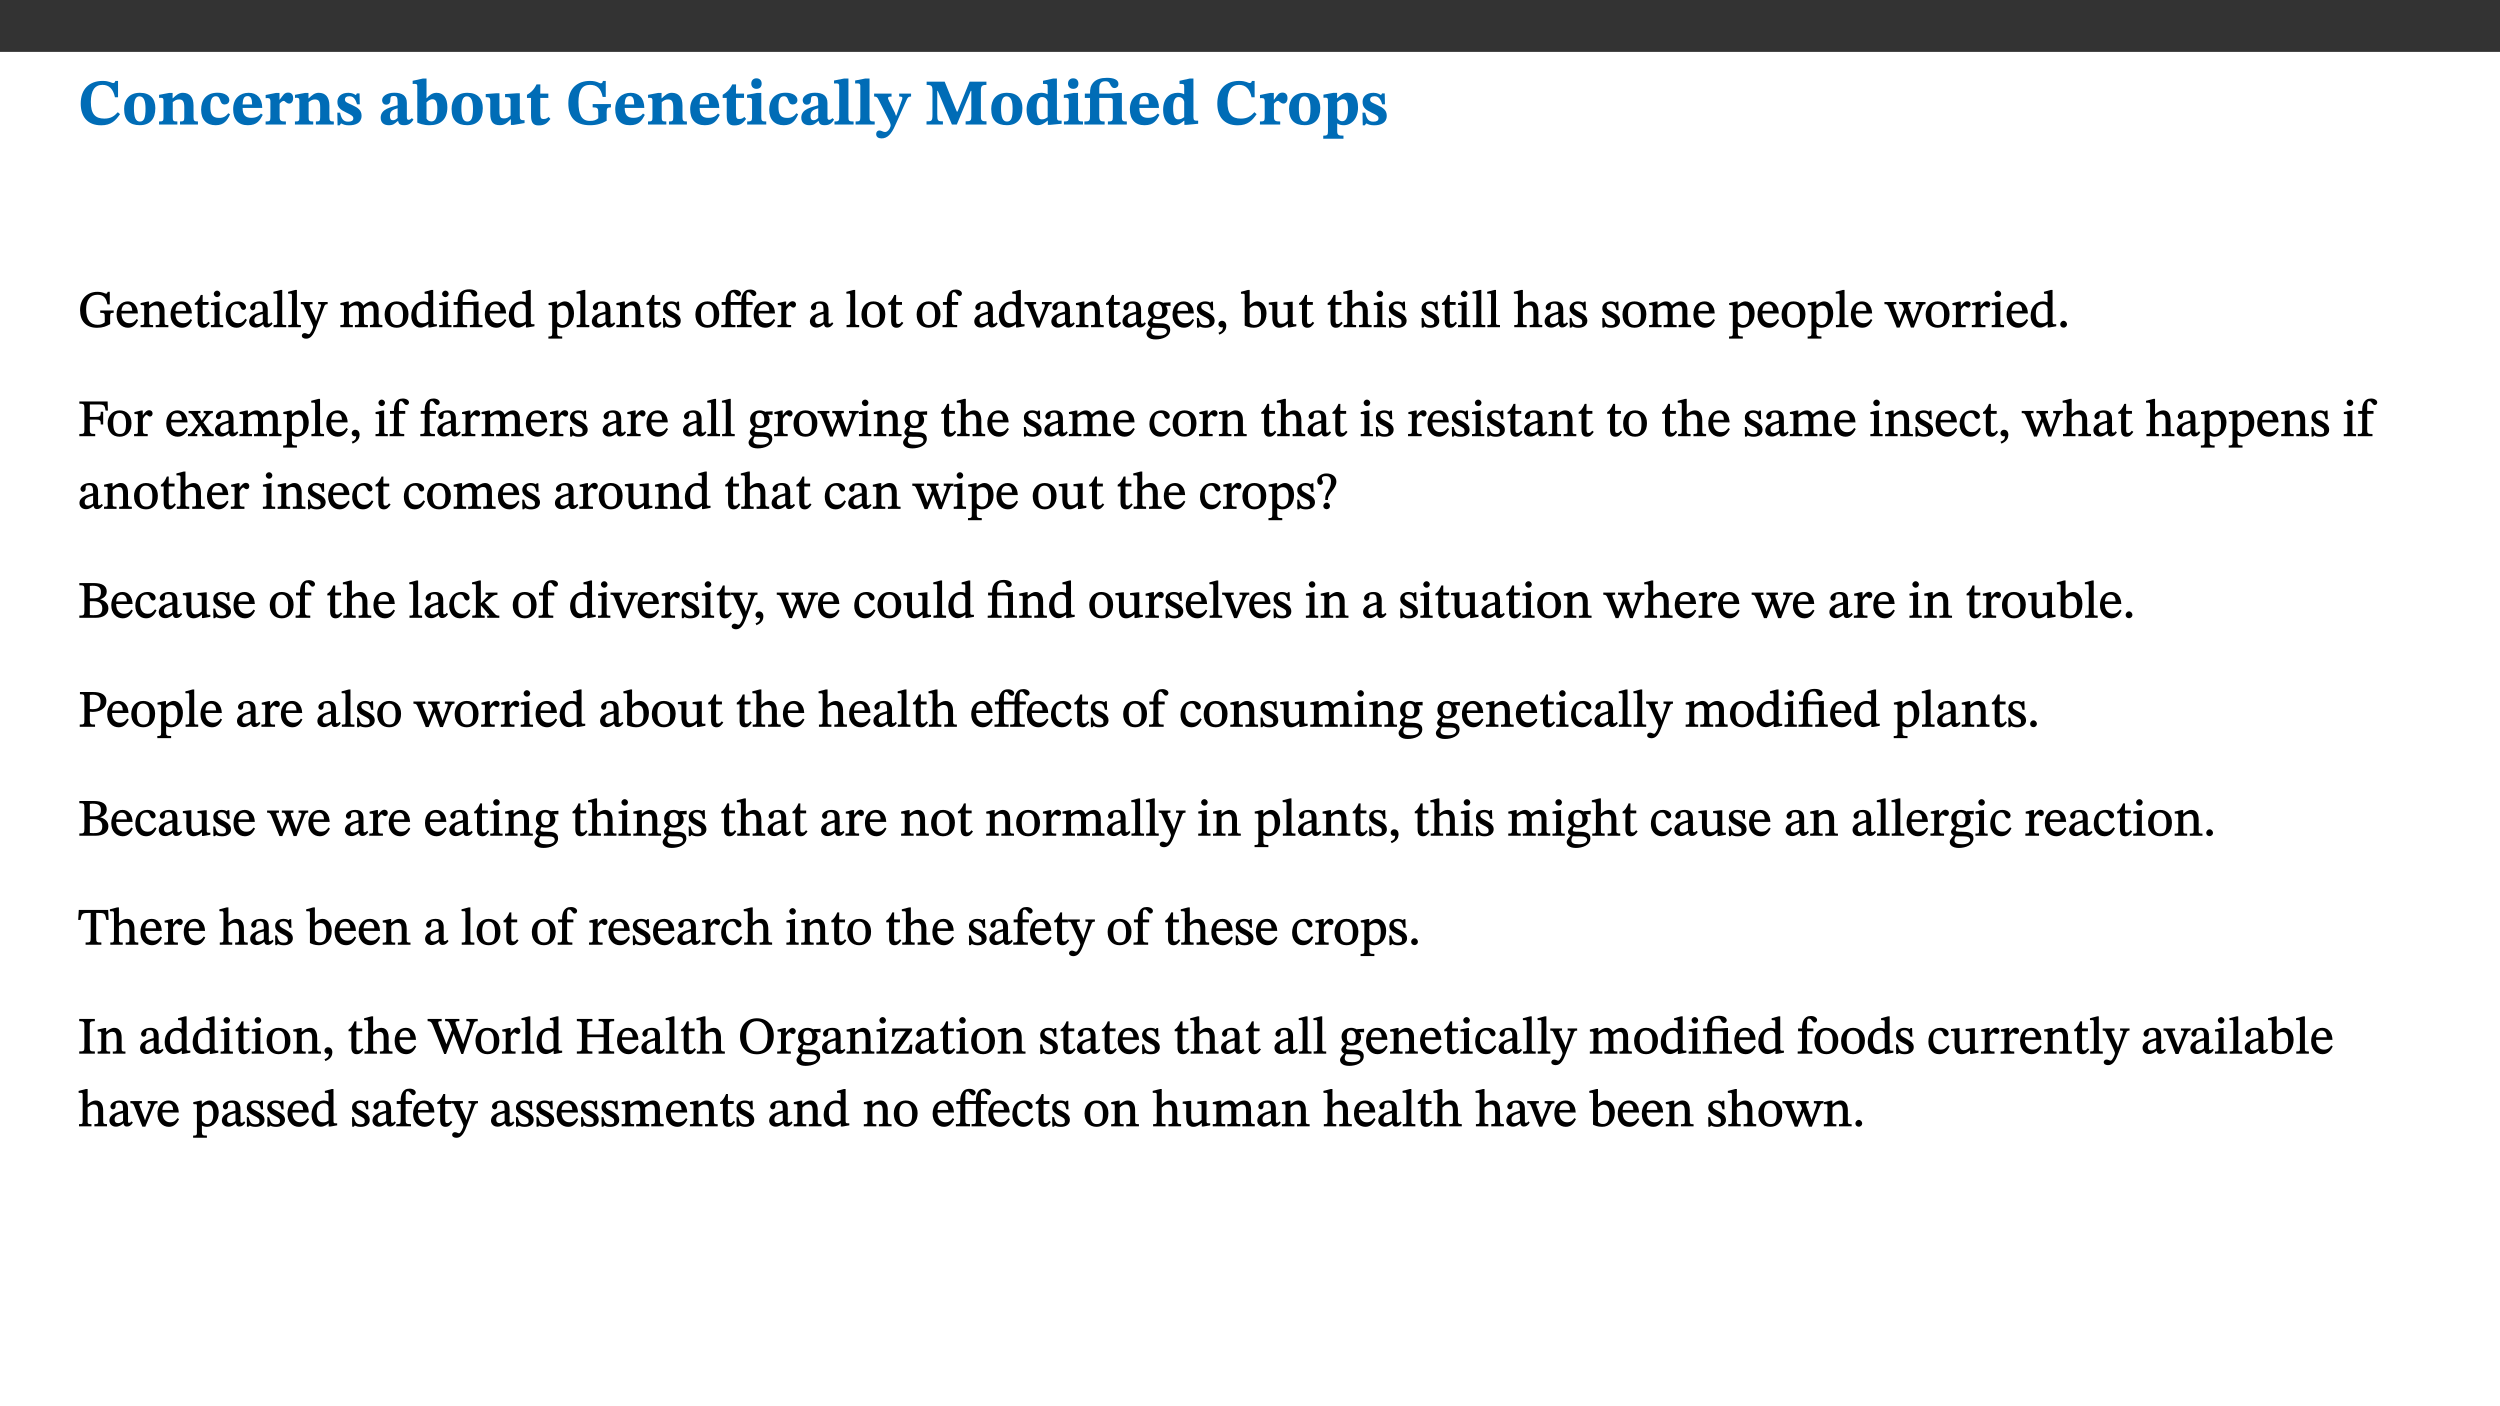 ﻿<?xml version="1.0" encoding="utf-8"?>
<svg xmlns="http://www.w3.org/2000/svg" xmlns:xlink="http://www.w3.org/1999/xlink" viewBox="0 0 960 540" version="1.1">
  <rect x="0" y="0" width="960" height="540" fill="#333333" stroke="none"/>
  <defs>
    <g>
      <symbol overflow="visible" id="glyph0-0">
        <path style="stroke:none;" d="M 7.938 -4.281 L 7.938 -4.688 C 7.938 -7.391 11.922 -9.312 11.922 -12.953 C 11.922 -15.531 9.766 -16.75 7.328 -16.75 C 4.828 -16.75 3.125 -15.234 3.125 -13.234 C 3.125 -12.062 3.594 -11.422 4.391 -11.422 C 4.984 -11.422 5.5 -11.828 5.5 -12.594 C 5.5 -13.531 4.984 -13.562 4.984 -14.375 C 4.984 -15.141 5.656 -15.641 7.109 -15.641 C 8.703 -15.641 9.688 -14.844 9.688 -12.891 C 9.688 -9.062 6.938 -8.156 6.938 -4.938 L 6.938 -4.219 L 7.938 -4.219 Z M 8.875 -1.266 C 8.875 -2.031 8.344 -2.828 7.484 -2.828 C 6.562 -2.828 6.016 -2.062 6.016 -1.266 C 6.016 -0.453 6.5 0.203 7.453 0.203 C 8.344 0.203 8.875 -0.469 8.875 -1.266 Z M 14.75 4.109 L 14.75 -19.625 L 0.25 -19.625 L 0.25 4.188 L 14.75 4.188 Z M 13.453 2.703 L 1.516 2.703 L 1.516 -18.188 L 13.453 -18.188 Z M 13.453 2.703 " />
      </symbol>
      <symbol overflow="visible" id="glyph0-1">
        <path style="stroke:none;" d="M 15.359 -4.734 C 13.922 -3.141 12.594 -2.281 10.156 -2.281 C 6.672 -2.281 5 -4.047 5 -8.672 C 5 -13.016 6.469 -15.234 9.469 -15.234 C 12 -15.234 13.578 -13.656 14.25 -10.484 L 15.438 -10.484 L 15.438 -16.75 L 14.391 -16.75 C 14.281 -16.281 14.125 -15.938 13.578 -15.938 C 12.844 -15.938 12.141 -16.75 9.516 -16.75 C 4.531 -16.75 1.109 -13.734 1.109 -8.031 C 1.109 -3.219 3.547 0.297 8.953 0.297 C 12.906 0.297 14.516 -1.594 16.203 -3.984 Z M 15.359 -4.734 " />
      </symbol>
      <symbol overflow="visible" id="glyph0-2">
        <path style="stroke:none;" d="M 6.859 -12.188 C 2.703 -12.188 0.797 -9.484 0.797 -6.016 C 0.797 -1.703 2.906 0.25 6.797 0.25 C 10.688 0.25 12.781 -2.062 12.781 -6.297 C 12.781 -9.859 10.828 -12.188 6.859 -12.188 Z M 6.672 -10.828 C 8.297 -10.828 9.016 -9.188 9.016 -6.094 C 9.016 -2.672 8.5 -1.141 6.859 -1.141 C 5.25 -1.141 4.562 -2.719 4.562 -6.266 C 4.562 -9.094 5.078 -10.828 6.672 -10.828 Z M 6.672 -10.828 " />
      </symbol>
      <symbol overflow="visible" id="glyph0-3">
        <path style="stroke:none;" d="M 13.859 -7.266 C 13.859 -10.531 12.344 -12.188 9.734 -12.188 C 8.25 -12.188 7.188 -11.297 5.953 -10.094 L 5.828 -10.094 L 5.828 -12.125 L 4.453 -12.125 L 0.641 -11.406 L 0.641 -10.234 C 0.641 -10.234 0.891 -10.266 1.312 -10.266 C 2 -10.266 2.328 -10.141 2.328 -9.219 L 2.328 -2.844 C 2.328 -1.484 2.25 -1.172 0.625 -1.172 L 0.625 0 L 7.656 0 L 7.656 -1.172 C 6.016 -1.172 5.891 -1.484 5.891 -2.844 L 5.891 -8.594 C 6.609 -9.188 7.281 -9.641 8.297 -9.641 C 9.609 -9.641 10.312 -9.047 10.312 -6.719 L 10.312 -2.844 C 10.312 -1.469 10.141 -1.172 8.672 -1.172 L 8.672 0 L 15.562 0 L 15.562 -1.172 C 14.125 -1.172 13.859 -1.484 13.859 -2.844 Z M 13.859 -7.266 " />
      </symbol>
      <symbol overflow="visible" id="glyph0-4">
        <path style="stroke:none;" d="M 11.219 -4.344 C 10.281 -3.141 9.344 -2.547 7.656 -2.547 C 5 -2.547 4.312 -4.016 4.312 -6.859 C 4.312 -9.484 4.906 -10.859 6.422 -10.859 C 8.672 -10.859 7.516 -7.703 9.812 -7.703 C 10.75 -7.703 11.594 -8.297 11.594 -9.391 C 11.594 -10.922 9.906 -12.219 7.062 -12.219 C 2.781 -12.219 0.766 -9.422 0.766 -5.672 C 0.766 -1.812 2.906 0.266 6.344 0.266 C 9.672 0.266 10.859 -1.688 11.875 -3.922 Z M 11.219 -4.344 " />
      </symbol>
      <symbol overflow="visible" id="glyph0-5">
        <path style="stroke:none;" d="M 11.469 -4.219 C 10.656 -3.203 9.672 -2.578 7.734 -2.578 C 5.625 -2.578 4.438 -3.547 4.438 -6.375 L 11.969 -6.375 C 11.922 -10.188 9.859 -12.188 6.734 -12.188 C 3.516 -12.188 0.797 -10.141 0.797 -5.875 C 0.797 -1.938 2.797 0.266 6.422 0.266 C 10.094 0.266 11.078 -1.703 12.172 -3.719 Z M 4.406 -7.609 C 4.516 -10.016 5 -10.922 6.391 -10.922 C 7.703 -10.922 8.078 -9.641 8.078 -7.703 L 4.406 -7.703 Z M 4.406 -7.609 " />
      </symbol>
      <symbol overflow="visible" id="glyph0-6">
        <path style="stroke:none;" d="M 5.828 -12.125 L 4.406 -12.125 L 0.516 -11.344 L 0.516 -10.141 C 0.516 -10.141 0.797 -10.156 1.281 -10.156 C 2.156 -10.156 2.328 -9.734 2.328 -8.844 L 2.328 -2.781 C 2.328 -1.391 2.109 -1.172 0.5 -1.172 L 0.5 0 L 8.281 0 L 8.281 -1.172 C 6.516 -1.172 5.875 -1.344 5.875 -2.953 L 5.875 -8 C 6.438 -8.656 6.969 -9.094 7.516 -9.094 C 7.906 -9.094 8.469 -8.047 9.562 -8.047 C 10.312 -8.047 11.078 -8.703 11.078 -10.141 C 11.078 -11.406 10.453 -12.266 9.172 -12.266 C 7.609 -12.266 7.234 -11.25 5.922 -9.547 L 5.828 -9.547 Z M 5.828 -12.125 " />
      </symbol>
      <symbol overflow="visible" id="glyph0-7">
        <path style="stroke:none;" d="M 0.891 -4.453 L 0.984 0.297 L 1.766 0.297 L 2.297 -0.391 L 2.484 -0.391 C 3.125 -0.078 3.797 0.297 5.328 0.297 C 7.875 0.297 10.203 -0.562 10.203 -3.375 C 10.203 -5.594 8.672 -6.5 6.547 -7.516 C 4.812 -8.344 3.812 -8.547 3.812 -9.609 C 3.812 -10.328 4.312 -10.859 5.484 -10.859 C 6.812 -10.859 7.75 -10.203 8.453 -7.75 L 9.516 -7.75 L 9.422 -11.969 L 8.422 -11.969 L 8.047 -11.344 L 7.906 -11.344 C 7.516 -11.594 6.609 -12.188 5.156 -12.188 C 2.484 -12.188 0.922 -10.797 0.922 -8.719 C 0.922 -6.547 2.109 -5.672 4.219 -4.656 C 6.547 -3.562 7.031 -3.172 7.031 -2.375 C 7.031 -1.438 6.219 -1.094 5.062 -1.094 C 3.266 -1.094 2.453 -2.125 1.953 -4.562 L 0.875 -4.562 Z M 0.891 -4.453 " />
      </symbol>
      <symbol overflow="visible" id="glyph0-8">
        <path style="stroke:none;" d="M 7.484 -1.391 C 7.703 -0.25 8.203 0.25 9.844 0.25 C 11.703 0.25 12.547 -0.562 13.406 -1.859 L 12.812 -2.453 C 12.438 -2.078 12.016 -1.812 11.625 -1.812 C 11.109 -1.812 10.859 -1.906 10.859 -2.906 L 10.859 -8.281 C 10.859 -11 9.141 -12.219 6.047 -12.219 C 3.172 -12.219 1.359 -10.828 1.359 -9.344 C 1.359 -8.234 2.156 -7.609 2.875 -7.609 C 3.734 -7.609 4.516 -8.125 4.516 -9.266 C 4.516 -10.688 4.781 -10.953 5.781 -10.953 C 6.969 -10.953 7.312 -10.578 7.312 -8.469 L 7.312 -7.391 C 4.953 -6.688 0.812 -6.078 0.812 -2.625 C 0.812 -0.625 2.125 0.266 3.938 0.266 C 5.656 0.266 6.188 -0.344 7.328 -1.312 L 7.484 -1.312 Z M 7.312 -2.547 C 6.594 -1.859 6.141 -1.656 5.5 -1.656 C 4.734 -1.656 4.359 -2.109 4.359 -3.328 C 4.359 -5.172 5.375 -5.656 7.312 -6.25 Z M 7.312 -2.547 " />
      </symbol>
      <symbol overflow="visible" id="glyph0-9">
        <path style="stroke:none;" d="M 5.328 -17.672 L 3.984 -17.672 L 0 -16.797 L 0 -15.594 C 0 -15.594 0.297 -15.609 0.719 -15.609 C 1.641 -15.609 1.781 -15.484 1.781 -14.375 L 1.781 -0.75 C 2.5 -0.422 4.047 0.266 6.5 0.266 C 10.531 0.266 13.328 -1.859 13.328 -6.609 C 13.328 -10.203 11.844 -12.188 9.188 -12.188 C 7.438 -12.188 6.297 -11.109 5.422 -10.141 L 5.328 -10.141 Z M 5.328 -8.531 C 5.75 -8.969 6.562 -9.719 7.625 -9.719 C 8.953 -9.719 9.484 -8.453 9.484 -5.953 C 9.484 -3.141 8.922 -1.188 7.219 -1.188 C 6.266 -1.188 5.656 -1.703 5.328 -2.281 Z M 5.328 -8.531 " />
      </symbol>
      <symbol overflow="visible" id="glyph0-10">
        <path style="stroke:none;" d="M 15.234 -1.656 L 15.094 -1.656 C 13.75 -1.656 13.406 -1.859 13.406 -3.422 L 13.406 -12.016 L 12.391 -12.016 L 7.75 -11.703 L 7.75 -10.5 C 9.391 -10.5 9.859 -10.5 9.859 -9.062 L 9.859 -3.438 C 8.953 -2.672 8.375 -2.359 7.328 -2.359 C 6.266 -2.359 5.594 -2.547 5.594 -4.906 L 5.594 -12.016 L 4.438 -12.016 L 0.328 -11.703 L 0.328 -10.5 C 1.656 -10.484 2.062 -10.5 2.062 -8.969 L 2.062 -4.188 C 2.062 -0.922 3.25 0.25 5.719 0.25 C 7.391 0.25 8.281 -0.344 9.844 -2 L 9.984 -2 L 9.984 0.156 L 10.953 0.156 L 15.234 -0.562 Z M 15.234 -1.656 " />
      </symbol>
      <symbol overflow="visible" id="glyph0-11">
        <path style="stroke:none;" d="M 8.844 -2.922 C 8.25 -2.422 7.828 -2.125 6.859 -2.125 C 5.922 -2.125 5.625 -2.5 5.625 -4.312 L 5.625 -10.203 L 8.719 -10.203 L 8.719 -11.891 L 5.625 -11.891 L 5.656 -15.406 L 4.188 -15.406 C 3.172 -13.234 1.906 -12.234 0.516 -11.406 L 0.516 -10.203 L 2.078 -10.203 L 2.078 -3.438 C 2.078 -0.594 3.047 0.344 4.984 0.344 C 7.578 0.344 8.453 -0.766 9.516 -2.156 Z M 8.844 -2.922 " />
      </symbol>
      <symbol overflow="visible" id="glyph0-12">
        <path style="stroke:none;" d="M 17.469 -7.859 L 10.453 -7.859 L 10.453 -6.594 C 12.344 -6.594 12.609 -6.297 12.609 -4.516 L 12.609 -2.422 C 11.672 -1.656 10.859 -1.391 9.391 -1.391 C 6.25 -1.391 5 -3.719 5 -8.625 C 5 -13.016 6.344 -15.234 9.422 -15.234 C 12.016 -15.234 13.625 -13.953 14.281 -10.609 L 15.484 -10.609 L 15.484 -16.75 L 14.391 -16.75 C 14.281 -16.188 14.094 -15.828 13.578 -15.828 C 12.906 -15.828 12.062 -16.75 9.438 -16.75 C 4.688 -16.75 1.109 -14 1.109 -8.172 C 1.109 -2.844 3.766 0.266 9.391 0.266 C 12.125 0.266 14.031 -0.391 15.828 -1.438 L 15.828 -4.766 C 15.828 -6.312 16.078 -6.594 17.469 -6.594 Z M 17.469 -7.859 " />
      </symbol>
      <symbol overflow="visible" id="glyph0-13">
        <path style="stroke:none;" d="M 7.781 -1.172 C 6.125 -1.172 5.875 -1.438 5.875 -2.875 L 5.875 -12.125 L 4.141 -12.125 L 0.422 -11.422 L 0.422 -10.234 C 0.422 -10.234 0.719 -10.266 1.062 -10.266 C 1.812 -10.266 2.328 -10.234 2.328 -9.125 L 2.328 -2.797 C 2.328 -1.391 2.062 -1.172 0.453 -1.172 L 0.453 0 L 7.781 0 Z M 4.016 -17.75 C 2.75 -17.75 2.031 -16.875 2.031 -15.719 C 2.031 -14.547 2.781 -13.703 4.016 -13.703 C 5.328 -13.703 6.016 -14.547 6.016 -15.734 C 6.016 -16.875 5.328 -17.75 4.016 -17.75 Z M 4.016 -17.75 " />
      </symbol>
      <symbol overflow="visible" id="glyph0-14">
        <path style="stroke:none;" d="M 7.812 -1.172 C 6.016 -1.172 5.828 -1.438 5.828 -2.844 L 5.828 -17.672 L 4.188 -17.672 L 0.297 -16.906 L 0.297 -15.766 C 0.297 -15.766 0.672 -15.781 1.062 -15.781 C 1.688 -15.781 2.281 -15.766 2.281 -14.812 L 2.281 -2.844 C 2.281 -1.484 2.109 -1.172 0.469 -1.172 L 0.469 0 L 7.812 0 Z M 7.812 -1.172 " />
      </symbol>
      <symbol overflow="visible" id="glyph0-15">
        <path style="stroke:none;" d="M 13.672 -11.891 L 9.094 -11.891 L 9.094 -10.75 C 9.859 -10.75 10.328 -10.656 10.328 -10.234 C 10.328 -10.141 10.312 -9.969 10.266 -9.766 L 8.031 -3.438 L 7.828 -3.438 L 7.406 -4.609 L 5.172 -9.094 L 5.172 -9.172 C 5 -9.516 4.812 -9.844 4.812 -10.141 C 4.812 -10.609 5.109 -10.734 6.172 -10.734 L 6.172 -11.891 L -0.516 -11.891 L -0.516 -10.75 C 0.297 -10.75 0.719 -10.453 0.984 -9.906 L 4.531 -2.906 C 5 -1.984 5.828 -0.469 5.828 0.25 C 5.828 1.219 4.828 2.875 3.688 2.875 C 2.828 2.875 2.359 2.281 1.484 2.281 C 0.797 2.281 0.266 2.828 0.266 3.641 C 0.266 4.812 1.172 5.328 2.328 5.328 C 4.484 5.328 6.078 3.797 7.578 0.328 L 12 -9.547 C 12.391 -10.453 12.719 -10.75 13.672 -10.75 Z M 13.672 -11.891 " />
      </symbol>
      <symbol overflow="visible" id="glyph0-16">
        <path style="stroke:none;" d="M 23.672 -0.078 L 23.672 -1.234 C 21.953 -1.234 21.516 -1.484 21.516 -3.141 L 21.516 -13.016 C 21.516 -14.844 21.938 -15.219 23.641 -15.219 L 23.641 -16.453 L 17.172 -16.453 L 12.547 -4.984 L 12.266 -4.984 L 7.609 -16.453 L 0.688 -16.453 L 0.688 -15.219 C 2.578 -15.219 2.922 -14.844 2.922 -12.984 L 2.922 -3.844 C 2.922 -1.312 2.625 -1.234 0.641 -1.234 L 0.641 0 L 6.938 0 L 6.938 -1.234 C 5.078 -1.234 4.766 -1.312 4.766 -3.844 L 4.766 -12.938 L 4.938 -12.938 L 10.391 0 L 12.266 0 L 17.641 -12.938 L 17.844 -12.938 L 17.844 -3.141 C 17.844 -1.484 17.547 -1.234 15.656 -1.234 L 15.656 0 L 23.672 0 Z M 23.672 -0.078 " />
      </symbol>
      <symbol overflow="visible" id="glyph0-17">
        <path style="stroke:none;" d="M 14.25 -0.375 L 14.25 -1.484 L 13.734 -1.484 C 12.812 -1.484 12.438 -1.641 12.438 -2.906 L 12.438 -17.672 L 11.047 -17.672 L 7.094 -16.797 L 7.094 -15.594 C 7.094 -15.594 7.562 -15.594 7.812 -15.594 C 8.75 -15.594 8.891 -15.469 8.891 -14.375 L 8.891 -11.641 L 8.828 -11.641 C 8 -12.047 7.188 -12.188 6.422 -12.188 C 3.297 -12.188 0.797 -10.141 0.797 -5.578 C 0.797 -2.406 2.188 0.25 5.031 0.25 C 6.672 0.25 7.906 -0.672 8.797 -1.469 L 8.953 -1.469 L 8.953 0.125 L 9.812 0.125 L 14.25 -0.297 Z M 8.891 -2.844 C 8.078 -2.281 7.578 -1.984 6.609 -1.984 C 5.297 -1.984 4.641 -3.203 4.641 -6.312 C 4.641 -9.297 5.406 -10.562 6.672 -10.562 C 8.031 -10.562 8.672 -9.672 8.891 -8.766 Z M 8.891 -2.844 " />
      </symbol>
      <symbol overflow="visible" id="glyph0-18">
        <path style="stroke:none;" d="M 16.453 -1.172 C 14.797 -1.172 14.547 -1.438 14.547 -2.875 L 14.547 -12.125 L 12.891 -12.125 L 9.844 -11.891 L 5.875 -11.891 L 5.875 -13.906 C 5.875 -16.031 6.766 -16.609 8.234 -16.609 C 8.969 -16.609 9.594 -16.484 9.969 -15.641 C 10.391 -14.672 10.859 -14 11.75 -14 C 12.359 -14 13.234 -14.422 13.234 -15.609 C 13.234 -17.344 11.172 -17.938 8.828 -17.938 C 6.547 -17.938 4.828 -17.391 3.719 -16.25 C 2.484 -14.891 2.328 -13.734 2.328 -11.891 L 0.328 -11.891 L 0.328 -10.203 L 2.328 -10.203 L 2.328 -3.297 C 2.328 -1.359 1.953 -1.172 0.156 -1.172 L 0.156 0 L 7.938 0 L 7.938 -1.172 C 6.375 -1.172 5.875 -1.359 5.875 -3.297 L 5.875 -10.203 L 10.094 -10.203 C 10.688 -10.188 11.078 -10.094 11.078 -9.125 L 11.078 -2.797 C 11.078 -1.391 10.797 -1.172 9.188 -1.172 L 9.188 0 L 16.453 0 Z M 16.453 -1.172 " />
      </symbol>
      <symbol overflow="visible" id="glyph0-19">
        <path style="stroke:none;" d="M 5.656 -12.172 L 4.234 -12.172 L 0.422 -11.469 L 0.422 -10.281 C 0.422 -10.281 0.891 -10.312 1.219 -10.312 C 2.031 -10.312 2.156 -10.062 2.156 -9.062 L 2.156 2.609 C 2.156 3.984 1.906 4.281 0.344 4.281 L 0.344 5.453 L 8.109 5.453 L 8.109 4.266 C 6.172 4.266 5.703 4.047 5.703 2.422 L 5.703 -0.375 L 5.797 -0.375 C 6.547 0.094 7.281 0.266 8.234 0.266 C 11.219 0.266 13.703 -2.328 13.703 -6.547 C 13.703 -10.438 12.094 -12.219 9.719 -12.219 C 8.078 -12.219 7.062 -11.406 5.797 -10.141 L 5.656 -10.141 Z M 5.703 -8.531 C 6.219 -9.047 6.984 -9.719 7.984 -9.719 C 9.188 -9.719 9.844 -8.703 9.844 -5.844 C 9.844 -2.375 8.891 -1.281 7.609 -1.281 C 6.609 -1.281 6.047 -1.984 5.703 -2.5 Z M 5.703 -8.531 " />
      </symbol>
      <symbol overflow="visible" id="glyph1-0">
        <path style="stroke:none;" d="M 6.5 -3.5 L 6.5 -3.828 C 6.5 -6 9.703 -7.547 9.703 -10.484 C 9.703 -12.547 7.844 -13.594 5.891 -13.594 C 3.891 -13.594 2.375 -12.312 2.375 -10.703 C 2.375 -9.766 2.891 -9.188 3.531 -9.188 C 4 -9.188 4.547 -9.562 4.547 -10.188 C 4.547 -10.938 4.125 -10.953 4.125 -11.609 C 4.125 -12.234 4.547 -12.578 5.719 -12.578 C 7 -12.578 7.656 -12 7.656 -10.422 C 7.656 -7.344 5.438 -6.609 5.438 -4.031 L 5.438 -3.391 L 6.5 -3.391 Z M 7.25 -1.078 C 7.25 -1.688 6.719 -2.391 6.016 -2.391 C 5.281 -2.391 4.703 -1.719 4.703 -1.078 C 4.703 -0.422 5.219 0.156 6 0.156 C 6.719 0.156 7.25 -0.438 7.25 -1.078 Z M 11.969 3.25 L 11.969 -15.891 L 0.062 -15.891 L 0.062 3.359 L 11.969 3.359 Z M 10.812 2.047 L 1.328 2.047 L 1.328 -14.625 L 10.672 -14.625 L 10.672 2.047 Z M 10.812 2.047 " />
      </symbol>
      <symbol overflow="visible" id="glyph1-1">
        <path style="stroke:none;" d="M 13.641 -6.438 L 8.594 -6.438 L 8.594 -5.531 C 10.234 -5.531 10.344 -5.375 10.344 -3.938 L 10.344 -1.875 C 9.578 -1.297 8.891 -0.938 7.656 -0.938 C 4.797 -0.938 3.188 -2.781 3.188 -6.859 C 3.188 -10.375 4.703 -12.469 7.516 -12.469 C 9.625 -12.469 10.875 -11.531 11.359 -8.766 L 12.266 -8.766 L 12.266 -13.594 L 11.5 -13.594 C 11.219 -13.109 11.203 -12.875 10.859 -12.875 C 10.359 -12.875 9.688 -13.594 7.484 -13.594 C 3.75 -13.594 0.859 -11.031 0.859 -6.609 C 0.859 -2.344 3.141 0.219 7.375 0.219 C 9.562 0.219 10.938 -0.344 12.406 -1.188 L 12.406 -4.141 C 12.406 -5.375 12.531 -5.531 13.766 -5.531 L 13.766 -6.438 Z M 13.641 -6.438 " />
      </symbol>
      <symbol overflow="visible" id="glyph1-2">
        <path style="stroke:none;" d="M 8.172 -3.062 C 7.531 -2.234 7.016 -1.547 5.406 -1.547 C 3.812 -1.547 2.406 -2.672 2.406 -5.297 L 8.719 -5.297 C 8.609 -8.203 7.047 -9.922 4.875 -9.922 C 2.547 -9.922 0.531 -8.188 0.531 -4.859 C 0.531 -1.656 2.531 0.203 4.922 0.203 C 6.969 0.203 8.047 -1.172 8.812 -2.75 L 8.234 -3.172 Z M 2.391 -6.156 C 2.547 -8.016 3.234 -8.859 4.578 -8.859 C 6 -8.859 6.516 -7.625 6.547 -6.297 L 2.406 -6.297 Z M 2.391 -6.156 " />
      </symbol>
      <symbol overflow="visible" id="glyph1-3">
        <path style="stroke:none;" d="M 9.703 -6.234 C 9.703 -8.531 8.719 -9.922 6.906 -9.922 C 5.656 -9.922 4.688 -9.156 3.641 -8.25 L 3.75 -8.25 L 3.766 -9.859 L 3.188 -9.859 L 0.516 -9.266 L 0.516 -8.562 L 0.734 -8.484 C 0.734 -8.484 0.859 -8.484 1.188 -8.484 C 1.734 -8.484 1.891 -8.453 1.891 -7.734 L 1.891 -2.125 C 1.891 -1.016 1.969 -0.812 0.5 -0.812 L 0.5 0 L 5.312 0 L 5.312 -0.812 C 3.766 -0.812 3.812 -1.016 3.812 -2.125 L 3.812 -7.188 C 4.359 -7.703 5.016 -8.391 6.094 -8.391 C 7 -8.391 7.797 -8.125 7.797 -5.734 L 7.797 -2.125 C 7.797 -1.016 7.875 -0.812 6.312 -0.812 L 6.312 0 L 11.172 0 L 11.172 -0.812 C 9.719 -0.812 9.703 -1.016 9.703 -2.125 Z M 9.703 -6.234 " />
      </symbol>
      <symbol overflow="visible" id="glyph1-4">
        <path style="stroke:none;" d="M 5.734 -2.016 C 5.234 -1.453 5.078 -1.234 4.438 -1.234 C 3.672 -1.234 3.609 -1.578 3.609 -2.984 L 3.609 -8.594 L 5.859 -8.594 L 5.859 -9.688 L 3.609 -9.688 L 3.625 -12.406 L 2.906 -12.406 C 2.125 -10.578 1.578 -9.844 0.594 -9.25 L 0.594 -8.594 L 1.688 -8.594 L 1.688 -2.438 C 1.688 -0.641 2.406 0.203 3.75 0.203 C 5.016 0.203 5.516 -0.438 6.391 -1.641 L 5.812 -2.109 Z M 5.734 -2.016 " />
      </symbol>
      <symbol overflow="visible" id="glyph1-5">
        <path style="stroke:none;" d="M 2.891 -14.062 C 2.188 -14.062 1.609 -13.406 1.609 -12.812 C 1.609 -12.188 2.219 -11.547 2.891 -11.547 C 3.578 -11.547 4.141 -12.188 4.141 -12.812 C 4.141 -13.406 3.578 -14.062 2.891 -14.062 Z M 5.125 -0.812 C 3.781 -0.812 3.812 -0.969 3.812 -2.125 L 3.812 -9.859 L 3.172 -9.859 L 0.516 -9.281 L 0.516 -8.594 L 0.734 -8.5 C 0.734 -8.5 0.875 -8.5 1.156 -8.5 C 1.734 -8.5 1.891 -8.547 1.891 -7.688 L 1.891 -2.125 C 1.891 -1 1.969 -0.812 0.5 -0.812 L 0.5 0 L 5.234 0 L 5.234 -0.812 Z M 5.125 -0.812 " />
      </symbol>
      <symbol overflow="visible" id="glyph1-6">
        <path style="stroke:none;" d="M 8.031 -3.172 C 7.125 -2.016 6.547 -1.547 5.266 -1.547 C 3.203 -1.547 2.344 -3.125 2.344 -5.562 C 2.344 -7.844 3.203 -8.922 4.828 -8.922 C 6.531 -8.922 5.875 -6.656 7.344 -6.656 C 7.906 -6.656 8.312 -7.094 8.312 -7.672 C 8.312 -8.828 7.031 -9.922 5.156 -9.922 C 2.297 -9.922 0.516 -7.75 0.516 -4.625 C 0.516 -1.859 2.156 0.203 4.641 0.203 C 6.766 0.203 7.875 -1.172 8.672 -2.844 L 8.094 -3.266 Z M 8.031 -3.172 " />
      </symbol>
      <symbol overflow="visible" id="glyph1-7">
        <path style="stroke:none;" d="M 6 -1.359 C 6.109 -0.484 6.453 0.094 7.328 0.094 C 8.344 0.094 8.906 -0.359 9.641 -1.422 L 9.156 -1.906 C 8.812 -1.516 8.625 -1.359 8.25 -1.359 C 7.828 -1.359 7.766 -1.375 7.766 -2.188 L 7.766 -6.719 C 7.766 -8.781 6.828 -9.922 4.656 -9.922 C 2.484 -9.922 1.016 -8.703 1.016 -7.594 C 1.016 -6.938 1.594 -6.516 1.984 -6.516 C 2.547 -6.516 2.984 -6.938 2.984 -7.547 C 2.984 -8.75 3.062 -9.047 4.203 -9.047 C 5.406 -9.047 5.859 -8.5 5.859 -6.766 L 5.859 -6 C 4.281 -5.5 0.625 -4.844 0.625 -2.219 C 0.625 -0.938 1.594 0.141 3.125 0.141 C 4.406 0.141 5.203 -0.453 6.094 -1.234 L 6.016 -1.234 Z M 5.891 -2.047 C 5.219 -1.5 4.609 -1.219 3.938 -1.219 C 3.094 -1.219 2.625 -1.688 2.625 -2.688 C 2.625 -4.25 4.188 -4.656 5.859 -5.078 L 5.859 -2.016 Z M 5.891 -2.047 " />
      </symbol>
      <symbol overflow="visible" id="glyph1-8">
        <path style="stroke:none;" d="M 5.172 -0.844 C 3.75 -0.844 3.766 -0.969 3.766 -2.125 L 3.766 -14.328 L 3.141 -14.328 L 0.375 -13.594 L 0.375 -12.953 L 0.594 -12.875 C 0.594 -12.875 0.812 -12.875 1.156 -12.875 C 1.656 -12.875 1.859 -12.953 1.859 -12.125 L 1.859 -2.125 C 1.859 -1.016 1.906 -0.844 0.453 -0.844 L 0.453 0 L 5.297 0 L 5.297 -0.844 Z M 5.172 -0.844 " />
      </symbol>
      <symbol overflow="visible" id="glyph1-9">
        <path style="stroke:none;" d="M 9.828 -9.688 L 6.297 -9.688 L 6.297 -8.844 C 7.094 -8.844 7.406 -8.859 7.406 -8.469 C 7.406 -8.312 7.344 -8.125 7.312 -7.969 L 5.438 -2.266 L 5.5 -2.266 L 5.234 -3.172 L 3.281 -7.547 C 3.172 -7.828 3.016 -8.172 3.016 -8.406 C 3.016 -8.766 3.125 -8.828 4.141 -8.828 L 4.141 -9.688 L -0.375 -9.688 L -0.375 -8.844 C 0.484 -8.844 0.625 -8.703 0.812 -8.25 L 3.75 -1.859 C 3.984 -1.312 4.344 -0.484 4.344 -0.219 C 4.344 0.359 3.344 2.688 2.703 2.688 C 2.219 2.688 1.797 2.25 1.094 2.25 C 0.562 2.25 0.016 2.656 0.016 3.25 C 0.016 4 0.734 4.406 1.641 4.406 C 3.25 4.406 4.344 3.25 5.453 0.312 L 8.562 -7.844 C 8.844 -8.625 9.031 -8.844 9.938 -8.844 L 9.938 -9.688 Z M 9.828 -9.688 " />
      </symbol>
      <symbol overflow="visible" id="glyph1-10">
        <path style="stroke:none;" d="M 3.766 -7.156 C 4.344 -7.688 5.141 -8.391 6.172 -8.391 C 7.094 -8.391 7.625 -8.062 7.625 -6.375 L 7.625 -2.438 C 7.625 -1.031 7.656 -0.844 6.094 -0.844 L 6.094 0 L 11.078 0 L 11.078 -0.844 C 9.516 -0.844 9.547 -1.062 9.547 -2.438 L 9.547 -7.219 C 10.156 -7.75 10.891 -8.391 11.719 -8.391 C 12.656 -8.391 13.281 -8.062 13.281 -6.25 L 13.281 -2.438 C 13.281 -1.219 13.375 -0.844 11.875 -0.844 L 11.875 0 L 16.641 0 L 16.641 -0.844 C 15.141 -0.844 15.203 -1.172 15.203 -2.438 L 15.203 -6.5 C 15.203 -8.906 14.062 -9.922 12.516 -9.922 C 11.453 -9.922 10.344 -9.297 9.281 -8.266 L 9.344 -8.266 C 8.984 -9.078 8.188 -9.922 7.047 -9.922 C 5.703 -9.922 4.688 -9.141 3.641 -8.25 L 3.75 -8.25 L 3.75 -9.859 L 3.141 -9.859 L 0.516 -9.266 L 0.516 -8.562 L 0.734 -8.484 C 0.734 -8.484 0.891 -8.484 1.188 -8.484 C 1.75 -8.484 1.891 -8.422 1.891 -7.703 L 1.891 -2.125 C 1.891 -0.938 1.891 -0.844 0.5 -0.844 L 0.5 0 L 5.297 0 L 5.297 -0.844 C 3.938 -0.844 3.812 -0.938 3.812 -2.047 L 3.812 -7.172 Z M 3.766 -7.156 " />
      </symbol>
      <symbol overflow="visible" id="glyph1-11">
        <path style="stroke:none;" d="M 5.141 -9.922 C 2.453 -9.922 0.531 -7.828 0.531 -4.938 C 0.531 -1.719 2.344 0.203 5.141 0.203 C 7.734 0.203 9.688 -1.672 9.688 -5.016 C 9.688 -7.969 7.875 -9.922 5.141 -9.922 Z M 5.062 -8.906 C 6.828 -8.906 7.594 -7.375 7.594 -4.922 C 7.594 -1.672 6.859 -0.859 5.219 -0.859 C 3.5 -0.844 2.656 -2.031 2.656 -5.203 C 2.656 -7.75 3.547 -8.906 5.062 -8.906 Z M 5.062 -8.906 " />
      </symbol>
      <symbol overflow="visible" id="glyph1-12">
        <path style="stroke:none;" d="M 10.359 -0.484 L 10.359 -1.156 L 9.828 -1.156 C 9.078 -1.156 8.938 -1.219 8.938 -2.25 L 8.938 -14.328 L 8.281 -14.328 L 5.641 -13.594 L 5.641 -12.922 L 5.859 -12.844 C 5.859 -12.844 6.109 -12.844 6.297 -12.844 C 7.078 -12.844 7.031 -12.797 7.031 -11.906 L 7.031 -9.547 C 6.641 -9.734 5.891 -9.922 5.234 -9.922 C 2.734 -9.922 0.516 -7.766 0.516 -4.484 C 0.516 -1.938 1.812 0.156 4.062 0.156 C 5.375 0.156 6.469 -0.641 7.188 -1.281 L 7.094 -1.281 L 7.094 0.094 L 7.688 0.094 L 10.359 -0.375 Z M 7.078 -2.234 C 6.375 -1.75 5.938 -1.531 5 -1.531 C 3.312 -1.531 2.516 -2.516 2.516 -5.266 C 2.516 -7.766 3.531 -8.859 5.203 -8.859 C 6.438 -8.859 6.875 -8.203 7.031 -7.391 L 7.031 -2.219 Z M 7.078 -2.234 " />
      </symbol>
      <symbol overflow="visible" id="glyph1-13">
        <path style="stroke:none;" d="M 11.328 -0.844 C 9.906 -0.844 9.922 -1 9.922 -2.125 L 9.922 -9.859 L 9.281 -9.859 L 7.156 -9.688 L 3.844 -9.688 L 3.844 -10.75 C 3.844 -12.953 4.516 -13.562 5.891 -13.562 C 6.578 -13.562 6.891 -13.5 7.109 -12.922 C 7.375 -12.328 7.766 -11.75 8.359 -11.75 C 8.969 -11.75 9.438 -12.234 9.438 -12.797 C 9.438 -13.906 8.125 -14.547 6.391 -14.547 C 4.484 -14.547 3.203 -13.781 2.672 -12.922 C 2.109 -12.031 1.891 -11.078 1.891 -9.688 L 0.375 -9.688 L 0.375 -8.594 L 1.891 -8.594 L 1.891 -2.484 C 1.891 -0.938 1.812 -0.812 0.219 -0.812 L 0.219 0 L 5.562 0 L 5.562 -0.812 C 4.047 -0.812 3.844 -0.953 3.844 -2.484 L 3.844 -8.594 L 7.594 -8.594 C 7.969 -8.484 8.016 -8.312 8.016 -7.656 L 8.016 -2.125 C 8.016 -1.078 8.062 -0.844 6.609 -0.844 L 6.609 0 L 11.453 0 L 11.453 -0.844 Z M 11.328 -0.844 " />
      </symbol>
      <symbol overflow="visible" id="glyph1-14">
        <path style="stroke:none;" d="M 3.5 -9.859 L 3.016 -9.859 L 0.359 -9.281 L 0.359 -8.594 L 0.578 -8.5 C 0.578 -8.5 0.875 -8.5 1.141 -8.5 C 1.797 -8.5 1.75 -8.359 1.75 -7.609 L 1.75 2.25 C 1.75 3.359 1.688 3.562 0.297 3.562 L 0.297 4.375 L 5.594 4.375 L 5.594 3.547 C 3.922 3.547 3.672 3.422 3.672 2.125 L 3.672 -0.359 L 3.578 -0.359 C 4.109 0 4.875 0.203 5.641 0.203 C 8.031 0.203 10.125 -1.938 10.125 -5.312 C 10.125 -7.922 8.625 -9.922 6.656 -9.922 C 5.484 -9.922 4.422 -9.266 3.484 -8.188 L 3.625 -8.188 L 3.625 -9.859 Z M 3.625 -7.125 C 4 -7.625 4.781 -8.312 5.844 -8.312 C 7.312 -8.312 8.047 -7.266 8.047 -4.766 C 8.047 -1.984 7.125 -0.844 5.734 -0.844 C 4.625 -0.844 4 -1.688 3.672 -2.078 L 3.672 -7.172 Z M 3.625 -7.125 " />
      </symbol>
      <symbol overflow="visible" id="glyph1-15">
        <path style="stroke:none;" d="M 0.641 -3.391 L 0.703 0.156 L 1.297 0.156 L 1.719 -0.297 C 2.234 -0.078 2.828 0.219 3.984 0.219 C 5.781 0.219 7.453 -0.625 7.453 -2.484 C 7.453 -3.969 6.438 -4.797 4.625 -5.75 C 2.953 -6.609 2.328 -7.016 2.328 -7.797 C 2.328 -8.688 2.906 -8.984 3.828 -8.984 C 5.047 -8.984 5.641 -8.531 6.094 -6.516 L 6.891 -6.516 L 6.812 -9.828 L 6.219 -9.828 L 5.875 -9.406 L 5.938 -9.406 C 5.438 -9.641 4.844 -9.922 3.844 -9.922 C 2.125 -9.922 0.656 -8.906 0.656 -7.266 C 0.656 -5.797 1.516 -5.016 3.328 -4.109 L 3.422 -4.062 C 5.281 -3.141 5.516 -2.891 5.516 -1.953 C 5.516 -1.016 4.938 -0.781 3.938 -0.781 C 2.469 -0.781 1.828 -1.328 1.391 -3.531 L 0.641 -3.531 Z M 0.641 -3.391 " />
      </symbol>
      <symbol overflow="visible" id="glyph1-16">
        <path style="stroke:none;" d="M 0.375 -9.547 L 0.375 -8.594 L 1.891 -8.594 L 1.891 -2.484 C 1.891 -0.938 1.812 -0.844 0.219 -0.844 L 0.219 0 L 5.656 0 L 5.656 -0.844 C 4.078 -0.844 3.828 -0.938 3.828 -2.484 L 3.828 -8.594 L 7.906 -8.594 L 7.906 -2.484 C 7.906 -0.938 7.828 -0.844 6.234 -0.844 L 6.234 0 L 11.859 0 L 11.859 -0.844 C 10.078 -0.844 9.828 -0.938 9.828 -2.484 L 9.828 -8.594 L 12.25 -8.594 L 12.25 -9.688 L 9.828 -9.688 L 9.828 -11.312 C 9.828 -12.984 9.922 -13.469 10.656 -13.469 C 11.656 -13.469 11.75 -11.953 12.75 -11.953 C 13.203 -11.953 13.688 -12.344 13.688 -12.922 C 13.688 -13.828 12.625 -14.469 11.328 -14.469 C 9.938 -14.469 9.125 -13.891 8.594 -12.969 C 8.062 -12.047 7.906 -11.062 7.906 -9.688 L 3.828 -9.688 L 3.828 -11.234 C 3.828 -12.906 4 -13.375 4.734 -13.375 C 5.141 -13.375 5.219 -13.25 5.625 -12.703 C 6.016 -12.172 6.328 -11.859 6.859 -11.859 C 7.297 -11.859 7.797 -12.25 7.797 -12.844 C 7.797 -13.719 6.719 -14.391 5.422 -14.391 C 4 -14.391 3.125 -13.766 2.594 -12.844 C 2.078 -11.938 1.891 -11.062 1.891 -9.688 L 0.375 -9.688 Z M 0.375 -9.547 " />
      </symbol>
      <symbol overflow="visible" id="glyph1-17">
        <path style="stroke:none;" d="M 3.641 -9.859 L 3.172 -9.859 L 0.562 -9.25 L 0.562 -8.562 L 0.781 -8.484 C 0.781 -8.484 0.922 -8.484 1.312 -8.484 C 2.031 -8.484 1.891 -8.25 1.891 -7.531 L 1.891 -2.047 C 1.891 -0.938 1.891 -0.844 0.438 -0.844 L 0.438 0 L 5.672 0 L 5.672 -0.844 C 4.062 -0.844 3.812 -0.891 3.812 -2.156 L 3.812 -6.672 C 4.25 -7.406 4.797 -8.203 5.266 -8.203 C 5.5 -8.203 5.891 -7.531 6.547 -7.531 C 7 -7.531 7.547 -7.969 7.547 -8.719 C 7.547 -9.406 7.047 -9.984 6.281 -9.984 C 5.312 -9.984 4.625 -9.25 3.625 -7.812 L 3.766 -7.812 L 3.766 -9.859 Z M 3.641 -9.859 " />
      </symbol>
      <symbol overflow="visible" id="glyph1-18">
        <path style="stroke:none;" d="M 0.375 -9.547 L 0.375 -8.594 L 1.891 -8.594 L 1.891 -2.484 C 1.891 -0.938 1.812 -0.844 0.219 -0.844 L 0.219 0 L 5.844 0 L 5.844 -0.844 C 4.062 -0.844 3.812 -0.938 3.812 -2.484 L 3.812 -8.594 L 6.234 -8.594 L 6.234 -9.688 L 3.812 -9.688 L 3.812 -11.312 C 3.812 -12.984 3.906 -13.469 4.641 -13.469 C 5.641 -13.469 5.734 -11.953 6.734 -11.953 C 7.188 -11.953 7.672 -12.344 7.672 -12.922 C 7.672 -13.828 6.609 -14.469 5.312 -14.469 C 3.922 -14.469 3.109 -13.891 2.562 -12.969 C 2.047 -12.047 1.891 -11.062 1.891 -9.688 L 0.375 -9.688 Z M 0.375 -9.547 " />
      </symbol>
      <symbol overflow="visible" id="glyph1-19">
        <path style="stroke:none;" d="M 9.922 -9.688 L 6.297 -9.688 L 6.297 -8.844 C 7.156 -8.844 7.438 -8.859 7.438 -8.422 C 7.438 -8.109 7.312 -7.875 7.297 -7.766 L 5.578 -3.266 L 5.203 -2.188 L 5.266 -2.188 L 4.922 -3.25 L 3.234 -7.688 C 3.109 -7.969 3.031 -8.203 3.031 -8.469 C 3.031 -8.781 3.172 -8.844 4.062 -8.844 L 4.062 -9.688 L -0.391 -9.688 L -0.391 -8.844 C 0.594 -8.844 0.703 -8.75 1.219 -7.516 L 4.219 0.125 L 5.359 0.125 L 8.547 -7.656 C 8.938 -8.688 9.141 -8.844 10.047 -8.844 L 10.047 -9.688 Z M 9.922 -9.688 " />
      </symbol>
      <symbol overflow="visible" id="glyph1-20">
        <path style="stroke:none;" d="M 2.453 -3.891 C 1.516 -3.172 0.781 -2.234 0.781 -1.516 C 0.781 -0.953 1.25 -0.344 1.891 -0.016 L 1.891 -0.062 C 0.859 0.938 0.281 1.719 0.281 2.375 C 0.281 3.469 1.188 4.688 3.812 4.688 C 6.312 4.688 9.391 3.641 9.391 0.969 C 9.391 -1.312 7.344 -1.531 4.844 -1.531 C 3.016 -1.531 2.609 -1.594 2.609 -2.188 C 2.609 -2.531 2.891 -3.172 3.047 -3.391 C 3.531 -3.234 4.078 -3.109 4.719 -3.109 C 6.812 -3.109 8.359 -4.406 8.359 -6.25 C 8.359 -7.25 7.891 -8.016 7.656 -8.344 L 7.656 -8.266 L 9.516 -8.203 L 9.516 -9.578 L 6.828 -9.422 L 6.906 -9.203 C 6.906 -9.203 5.938 -9.922 4.625 -9.922 C 2.516 -9.922 0.875 -8.531 0.875 -6.531 C 0.875 -5.234 1.5 -4.297 2.406 -3.766 L 2.406 -3.859 Z M 4.484 -8.938 C 5.75 -8.938 6.328 -7.984 6.328 -6.375 C 6.328 -4.484 5.734 -4.062 4.734 -4.062 C 3.453 -4.062 2.891 -4.906 2.891 -6.609 C 2.891 -8.281 3.453 -8.938 4.484 -8.938 Z M 2.531 0.203 C 2.812 0.203 3.188 0.219 4.781 0.234 C 6.109 0.266 8.109 0.094 8.109 1.531 C 8.109 2.391 7.312 3.281 4.953 3.281 C 2.922 3.281 2.094 2.844 2.094 1.688 C 2.094 1.281 2.188 0.891 2.594 0.203 Z M 2.531 0.203 " />
      </symbol>
      <symbol overflow="visible" id="glyph1-21">
        <path style="stroke:none;" d="M 1.469 2.828 C 2.266 2.469 4.062 1.672 4.062 -0.578 C 4.062 -1.672 3.406 -2.469 2.406 -2.469 C 1.609 -2.469 1.031 -1.797 1.031 -1.156 C 1.031 -0.578 1.5 0.047 2.266 0.047 C 2.484 0.047 2.672 0 2.75 -0.016 C 2.75 1.422 1.969 1.75 1.062 2.125 L 1.422 2.875 Z M 1.469 2.828 " />
      </symbol>
      <symbol overflow="visible" id="glyph1-22">
        <path style="stroke:none;" d="M 3.25 -14.328 L 2.734 -14.328 L 0.016 -13.594 L 0.016 -12.922 L 0.234 -12.844 C 0.234 -12.844 0.391 -12.844 0.719 -12.844 C 1.469 -12.844 1.453 -12.812 1.453 -11.906 L 1.453 -0.656 C 1.969 -0.375 3.234 0.203 4.922 0.203 C 7.688 0.203 9.828 -1.797 9.828 -5.359 C 9.828 -7.953 8.344 -9.922 6.375 -9.922 C 5.047 -9.922 3.906 -9.031 3.234 -8.234 L 3.359 -8.234 L 3.359 -14.328 Z M 3.328 -7.125 C 3.688 -7.609 4.484 -8.312 5.5 -8.312 C 7.391 -8.312 7.75 -6.641 7.75 -4.719 C 7.75 -2.516 7.172 -0.875 5.281 -0.875 C 4.219 -0.875 3.703 -1.312 3.359 -1.734 L 3.359 -7.172 Z M 3.328 -7.125 " />
      </symbol>
      <symbol overflow="visible" id="glyph1-23">
        <path style="stroke:none;" d="M 10.75 -1.156 L 10.562 -1.156 C 9.609 -1.156 9.484 -1.156 9.484 -2.328 L 9.484 -9.781 L 8.891 -9.781 L 5.953 -9.484 L 5.953 -8.672 C 7.375 -8.672 7.562 -8.688 7.562 -7.625 L 7.562 -2.453 C 6.812 -1.797 6.281 -1.328 5.266 -1.328 C 4.219 -1.328 3.578 -1.797 3.578 -3.828 L 3.578 -9.781 L 3.031 -9.781 L 0.312 -9.469 L 0.312 -8.672 C 1.531 -8.641 1.672 -8.688 1.672 -7.609 L 1.672 -3.562 C 1.672 -0.859 2.766 0.203 4.422 0.203 C 5.703 0.203 6.719 -0.438 7.734 -1.438 L 7.656 -1.438 L 7.656 0.094 L 8.234 0.094 L 10.875 -0.375 L 10.875 -1.156 Z M 10.75 -1.156 " />
      </symbol>
      <symbol overflow="visible" id="glyph1-24">
        <path style="stroke:none;" d="M 3.719 -7.188 C 4.703 -8.094 5.344 -8.391 6.109 -8.391 C 7.734 -8.391 7.812 -7.125 7.812 -5.5 L 7.812 -2.047 C 7.812 -1.094 7.875 -0.844 6.359 -0.844 L 6.359 0 L 11.203 0 L 11.203 -0.844 C 9.828 -0.844 9.719 -1.078 9.719 -2.125 L 9.719 -6.094 C 9.719 -7.734 9.219 -9.922 6.938 -9.922 C 5.875 -9.922 4.859 -9.422 3.641 -8.281 L 3.766 -8.281 L 3.766 -14.328 L 3.109 -14.328 L 0.297 -13.594 L 0.297 -12.922 L 0.516 -12.844 C 0.516 -12.844 0.703 -12.844 1.016 -12.844 C 1.547 -12.844 1.859 -12.875 1.859 -12.172 L 1.859 -1.969 C 1.859 -0.859 1.641 -0.844 0.453 -0.844 L 0.453 0 L 5.234 0 L 5.234 -0.844 C 3.75 -0.844 3.766 -1.016 3.766 -2.047 L 3.766 -7.219 Z M 3.719 -7.188 " />
      </symbol>
      <symbol overflow="visible" id="glyph1-25">
        <path style="stroke:none;" d="M 15.188 -9.688 L 11.594 -9.688 L 11.594 -8.844 C 12.469 -8.844 12.703 -8.844 12.703 -8.469 C 12.703 -8.125 12.609 -7.844 12.594 -7.75 L 11.016 -3.281 L 10.656 -2.266 L 10.719 -2.266 L 10.406 -3.281 L 8.781 -7.656 C 8.688 -7.953 8.609 -8.234 8.609 -8.469 C 8.609 -8.781 8.719 -8.844 9.609 -8.844 L 9.609 -9.688 L 5.172 -9.688 L 5.172 -8.844 C 6.203 -8.844 6.359 -8.812 6.828 -7.516 L 7.047 -6.906 L 5.625 -3.281 L 5.234 -2.266 L 5.281 -2.266 L 4.953 -3.281 L 3.234 -7.688 C 3.109 -7.984 3.016 -8.203 3.016 -8.469 C 3.016 -8.781 3.141 -8.844 4.062 -8.844 L 4.062 -9.688 L -0.484 -9.688 L -0.484 -8.844 C 0.531 -8.844 0.703 -8.75 1.219 -7.516 L 4.25 0.125 L 5.344 0.125 L 7.672 -5.672 L 7.562 -5.672 L 9.688 0.125 L 10.812 0.125 L 13.828 -7.656 C 14.219 -8.688 14.406 -8.844 15.297 -8.844 L 15.297 -9.688 Z M 15.188 -9.688 " />
      </symbol>
      <symbol overflow="visible" id="glyph1-26">
        <path style="stroke:none;" d="M 3.75 -1.094 C 3.75 -1.75 3.203 -2.469 2.453 -2.469 C 1.719 -2.469 1.141 -1.766 1.141 -1.109 C 1.141 -0.438 1.656 0.156 2.438 0.156 C 3.203 0.156 3.75 -0.484 3.75 -1.094 Z M 3.75 -1.094 " />
      </symbol>
      <symbol overflow="visible" id="glyph1-27">
        <path style="stroke:none;" d="M 11.547 -9.938 L 11.438 -13.344 L 0.578 -13.344 L 0.578 -12.484 C 2.156 -12.484 2.516 -12.328 2.516 -10.953 L 2.516 -2.438 C 2.516 -0.953 2.328 -0.859 0.578 -0.859 L 0.578 0 L 6.672 0 L 6.672 -0.859 C 5 -0.859 4.609 -0.953 4.609 -2.312 L 4.609 -6.375 L 6.828 -6.375 C 8.547 -6.375 8.812 -6.234 8.812 -4.5 L 9.734 -4.5 L 9.734 -9.391 L 8.812 -9.391 C 8.812 -7.625 8.547 -7.406 6.828 -7.406 L 4.609 -7.406 L 4.609 -12.188 L 7.656 -12.188 C 10.266 -12.188 10.297 -11.828 10.672 -9.828 L 11.578 -9.828 Z M 11.547 -9.938 " />
      </symbol>
      <symbol overflow="visible" id="glyph1-28">
        <path style="stroke:none;" d="M 9.719 -0.125 L 9.719 -0.844 C 8.859 -0.844 8.641 -1.156 8.094 -1.953 L 5.719 -5.312 L 7.75 -7.953 C 8.203 -8.531 8.594 -8.844 9.391 -8.844 L 9.391 -9.688 L 5.844 -9.688 L 5.844 -8.859 C 6.609 -8.859 6.656 -8.812 6.656 -8.5 C 6.656 -8.188 6.516 -7.984 5.969 -7.25 L 5.062 -5.938 L 5.125 -5.938 L 4.656 -6.766 C 3.984 -7.891 3.672 -8.203 3.672 -8.531 C 3.672 -8.828 3.859 -8.859 4.625 -8.859 L 4.625 -9.688 L 0.078 -9.688 L 0.078 -8.844 C 1.031 -8.844 1.172 -8.688 1.875 -7.688 L 3.859 -4.828 L 1.547 -1.797 C 0.891 -1.016 0.641 -0.844 -0.172 -0.844 L -0.172 0 L 3.406 0 L 3.406 -0.844 C 2.625 -0.844 2.516 -0.781 2.516 -1 C 2.516 -1.156 2.75 -1.438 2.953 -1.75 L 4.562 -4.062 L 4.5 -4.062 L 4.875 -3.406 L 6.141 -1.469 C 6.234 -1.312 6.234 -1.281 6.234 -1.141 C 6.234 -0.797 6.141 -0.844 5.297 -0.844 L 5.297 0 L 9.719 0 Z M 9.719 -0.125 " />
      </symbol>
      <symbol overflow="visible" id="glyph1-29">
        <path style="stroke:none;" d="M 4.578 -3.5 L 4.578 -3.828 C 4.578 -6 7.797 -7.547 7.797 -10.484 C 7.797 -12.547 5.938 -13.594 3.984 -13.594 C 1.969 -13.594 0.453 -12.312 0.453 -10.703 C 0.453 -9.766 0.969 -9.188 1.609 -9.188 C 2.094 -9.188 2.625 -9.562 2.625 -10.188 C 2.625 -10.938 2.219 -10.953 2.219 -11.609 C 2.219 -12.234 2.625 -12.578 3.812 -12.578 C 5.078 -12.578 5.734 -12 5.734 -10.422 C 5.734 -7.344 3.531 -6.609 3.531 -4.031 L 3.531 -3.391 L 4.578 -3.391 Z M 5.344 -1.078 C 5.344 -1.688 4.797 -2.391 4.109 -2.391 C 3.359 -2.391 2.781 -1.719 2.781 -1.078 C 2.781 -0.422 3.312 0.156 4.078 0.156 C 4.797 0.156 5.344 -0.438 5.344 -1.078 Z M 5.344 -1.078 " />
      </symbol>
      <symbol overflow="visible" id="glyph1-30">
        <path style="stroke:none;" d="M 8.141 -6.969 C 9.797 -7.406 11.094 -8.328 11.094 -10.094 C 11.094 -12.078 9.641 -13.344 6.094 -13.344 L 0.578 -13.344 L 0.578 -12.484 C 2.328 -12.484 2.516 -12.391 2.516 -10.797 L 2.516 -2.656 C 2.516 -1 2.328 -0.859 0.578 -0.859 L 0.578 0 L 6.859 0 C 9.828 0 11.734 -1.375 11.734 -3.641 C 11.734 -5.812 9.844 -6.875 8.266 -7.125 L 8.266 -7 Z M 4.609 -7.328 L 4.609 -12.25 C 4.875 -12.297 5.297 -12.312 5.672 -12.312 C 8.109 -12.312 8.859 -11.5 8.859 -9.938 C 8.859 -8.125 8.25 -7.469 5.844 -7.469 L 4.609 -7.469 Z M 4.484 -6.375 L 5.875 -6.375 C 7.734 -6.375 9.391 -5.875 9.391 -3.609 C 9.391 -1.078 7.625 -1 5.922 -1 C 5.438 -1 4.953 -1.016 4.609 -1.062 L 4.609 -6.375 Z M 4.484 -6.375 " />
      </symbol>
      <symbol overflow="visible" id="glyph1-31">
        <path style="stroke:none;" d="M 10.859 -0.125 L 10.859 -0.844 C 9.906 -0.844 9.656 -0.859 8.703 -1.953 L 5.297 -5.797 L 6.203 -6.531 C 8.453 -8.5 8.719 -8.828 10.141 -8.828 L 10.141 -9.688 L 5.578 -9.688 L 5.578 -8.828 C 6.469 -8.828 6.547 -8.844 6.547 -8.594 C 6.547 -8.266 6.312 -8.125 6.234 -8.047 L 3.703 -5.531 L 3.766 -5.531 L 3.766 -14.328 L 3.109 -14.328 L 0.375 -13.594 L 0.375 -12.953 L 0.594 -12.875 C 0.594 -12.875 0.922 -12.875 1.188 -12.875 C 1.859 -12.875 1.859 -12.812 1.859 -11.969 L 1.859 -2.016 C 1.859 -0.922 1.797 -0.844 0.453 -0.844 L 0.453 0 L 5.234 0 L 5.234 -0.844 C 3.859 -0.844 3.766 -0.922 3.766 -1.938 L 3.766 -4.844 L 3.703 -4.844 L 6.797 -1.328 C 6.891 -1.234 6.969 -1.109 6.969 -0.938 C 6.969 -0.75 6.906 -0.844 6.203 -0.844 L 6.203 0 L 10.859 0 Z M 10.859 -0.125 " />
      </symbol>
      <symbol overflow="visible" id="glyph1-32">
        <path style="stroke:none;" d="M 0.812 -13.203 L 0.812 -12.484 C 2.234 -12.484 2.516 -12.391 2.516 -11.219 L 2.516 -2.656 C 2.516 -0.969 2.438 -0.859 0.734 -0.859 L 0.734 0 L 6.609 0 L 6.609 -0.859 C 4.875 -0.859 4.609 -0.938 4.609 -2.562 L 4.609 -5.781 C 4.703 -5.75 5.219 -5.703 5.625 -5.703 C 8.234 -5.703 10.953 -6.797 10.953 -9.906 C 10.953 -12.547 8.469 -13.344 5.922 -13.344 L 0.812 -13.344 Z M 4.484 -12.234 C 4.906 -12.266 5.281 -12.312 5.672 -12.312 C 7.828 -12.312 8.719 -11.422 8.719 -9.625 C 8.719 -7.312 7.703 -6.766 5.562 -6.766 C 5.156 -6.766 4.703 -6.812 4.609 -6.828 L 4.609 -12.234 Z M 4.484 -12.234 " />
      </symbol>
      <symbol overflow="visible" id="glyph1-33">
        <path style="stroke:none;" d="M 11.812 -9.625 L 11.656 -13.344 L 0.375 -13.344 L 0.141 -9.5 L 1.016 -9.5 C 1.453 -11.797 1.609 -12.188 3.812 -12.188 L 4.938 -12.188 L 4.938 -2.734 C 4.938 -0.922 4.797 -0.859 2.984 -0.859 L 2.984 0 L 9.031 0 L 9.031 -0.859 C 7.188 -0.859 7.047 -0.922 7.047 -2.734 L 7.047 -12.188 L 8.188 -12.188 C 10.406 -12.188 10.5 -11.797 10.953 -9.5 L 11.828 -9.5 Z M 11.812 -9.625 " />
      </symbol>
      <symbol overflow="visible" id="glyph1-34">
        <path style="stroke:none;" d="M 2.516 -2.734 C 2.516 -1.016 2.469 -0.859 0.531 -0.859 L 0.531 0 L 6.531 0 L 6.531 -0.859 C 4.641 -0.859 4.578 -1.016 4.578 -2.734 L 4.578 -10.578 C 4.578 -12.125 4.516 -12.484 6.531 -12.484 L 6.531 -13.344 L 0.531 -13.344 L 0.531 -12.484 C 2.562 -12.484 2.516 -12.125 2.516 -10.578 Z M 2.516 -2.734 " />
      </symbol>
      <symbol overflow="visible" id="glyph1-35">
        <path style="stroke:none;" d="M 18.781 -13.344 L 14.547 -13.344 L 14.547 -12.484 C 15.594 -12.484 15.875 -12.375 15.875 -11.781 C 15.875 -11.281 15.719 -10.672 15.516 -10.047 L 13.281 -3.562 L 13.375 -3.562 L 12.75 -5.406 L 10.672 -10.781 C 10.531 -11.141 10.344 -11.609 10.344 -11.938 C 10.344 -12.375 10.734 -12.484 11.859 -12.484 L 11.859 -13.344 L 6.391 -13.344 L 6.391 -12.484 C 7.672 -12.484 7.844 -12.453 8.484 -10.719 L 9.047 -9.188 L 6.828 -3.5 L 6.906 -3.5 L 6.328 -5.047 L 4.031 -10.859 C 3.828 -11.375 3.75 -11.719 3.75 -11.953 C 3.75 -12.375 3.922 -12.484 5.062 -12.484 L 5.062 -13.344 L -0.344 -13.344 L -0.344 -12.484 C 0.844 -12.453 1.234 -12.109 1.859 -10.438 L 6.031 0.125 L 6.719 0.125 L 9.719 -7.797 L 9.625 -7.797 L 12.609 0.125 L 13.328 0.125 L 17.219 -11.234 C 17.578 -12.25 17.844 -12.469 18.906 -12.484 L 18.906 -13.344 Z M 18.781 -13.344 " />
      </symbol>
      <symbol overflow="visible" id="glyph1-36">
        <path style="stroke:none;" d="M 4.609 -10.578 C 4.609 -12.125 4.547 -12.484 6.547 -12.484 L 6.547 -13.344 L 0.578 -13.344 L 0.578 -12.484 C 2.547 -12.484 2.516 -12.125 2.516 -10.578 L 2.516 -2.734 C 2.516 -0.953 2.516 -0.859 0.578 -0.859 L 0.578 0 L 6.547 0 L 6.547 -0.859 C 4.641 -0.859 4.609 -0.969 4.609 -2.734 L 4.609 -6.328 L 10.875 -6.328 L 10.875 -2.734 C 10.875 -1 10.859 -0.859 8.938 -0.859 L 8.938 0 L 14.906 0 L 14.906 -0.859 C 12.969 -0.859 12.953 -1 12.953 -2.734 L 12.953 -10.578 C 12.953 -12.156 12.891 -12.484 14.906 -12.484 L 14.906 -13.344 L 8.938 -13.344 L 8.938 -12.484 C 10.922 -12.484 10.875 -12.125 10.875 -10.578 L 10.875 -7.375 L 4.609 -7.375 Z M 4.609 -10.578 " />
      </symbol>
      <symbol overflow="visible" id="glyph1-37">
        <path style="stroke:none;" d="M 13.812 -6.859 C 13.812 -10.797 11.312 -13.594 7.344 -13.594 C 3.406 -13.594 0.859 -10.719 0.859 -6.672 C 0.859 -2.453 3.391 0.234 7.344 0.234 C 11.281 0.234 13.812 -2.688 13.812 -6.859 Z M 11.453 -6.797 C 11.453 -2.781 10.203 -0.859 7.375 -0.859 C 4.5 -0.859 3.203 -3.047 3.203 -6.797 C 3.203 -10.438 4.719 -12.484 7.297 -12.484 C 9.875 -12.484 11.453 -10.375 11.453 -6.797 Z M 11.453 -6.797 " />
      </symbol>
      <symbol overflow="visible" id="glyph1-38">
        <path style="stroke:none;" d="M 8.469 -3.453 L 7.688 -3.453 C 7.266 -1.453 7 -1.078 5.281 -1.078 L 2.906 -1.078 L 2.906 -0.953 L 8.5 -8.938 L 8.5 -9.688 L 0.891 -9.688 L 0.781 -6.5 L 1.656 -6.5 C 1.859 -7.953 2.047 -8.594 3.531 -8.594 L 6.078 -8.594 L 6.078 -8.688 L 0.484 -0.734 L 0.484 0 L 8.391 0 L 8.609 -3.453 Z M 8.469 -3.453 " />
      </symbol>
    </g>
  </defs>
  <g id="surface154">
    <path style=" stroke:none;fill-rule:nonzero;fill:rgb(100%,100%,100%);fill-opacity:1;" d="M 0 559.926 L 960 559.926 L 960 19.926 L 0 19.926 Z M 0 559.926 " />
    <g style="fill:rgb(0%,42.354%,71.373%);fill-opacity:1;">
      <use xlink:href="#glyph0-1" x="29.888" y="47.821" />
      <use xlink:href="#glyph0-2" x="46.867" y="47.821" />
      <use xlink:href="#glyph0-3" x="60.45" y="47.821" />
      <use xlink:href="#glyph0-4" x="76.463" y="47.821" />
      <use xlink:href="#glyph0-5" x="88.732" y="47.821" />
      <use xlink:href="#glyph0-6" x="101.498" y="47.821" />
      <use xlink:href="#glyph0-3" x="112.627" y="47.821" />
      <use xlink:href="#glyph0-7" x="128.64" y="47.821" />
    </g>
    <g style="fill:rgb(0%,42.354%,71.373%);fill-opacity:1;">
      <use xlink:href="#glyph0-8" x="145.371" y="47.821" />
      <use xlink:href="#glyph0-9" x="158.458" y="47.821" />
      <use xlink:href="#glyph0-2" x="172.612" y="47.821" />
      <use xlink:href="#glyph0-10" x="186.195" y="47.821" />
      <use xlink:href="#glyph0-11" x="201.836" y="47.821" />
    </g>
    <g style="fill:rgb(0%,42.354%,71.373%);fill-opacity:1;">
      <use xlink:href="#glyph0-12" x="217.129" y="47.821" />
      <use xlink:href="#glyph0-5" x="235.447" y="47.821" />
      <use xlink:href="#glyph0-3" x="248.212" y="47.821" />
      <use xlink:href="#glyph0-5" x="264.225" y="47.821" />
      <use xlink:href="#glyph0-11" x="276.99" y="47.821" />
      <use xlink:href="#glyph0-13" x="286.459" y="47.821" />
      <use xlink:href="#glyph0-4" x="294.614" y="47.821" />
      <use xlink:href="#glyph0-8" x="306.883" y="47.821" />
      <use xlink:href="#glyph0-14" x="319.971" y="47.821" />
      <use xlink:href="#glyph0-14" x="328.076" y="47.821" />
      <use xlink:href="#glyph0-15" x="336.182" y="47.821" />
    </g>
    <g style="fill:rgb(0%,42.354%,71.373%);fill-opacity:1;">
      <use xlink:href="#glyph0-16" x="355.144" y="47.821" />
      <use xlink:href="#glyph0-2" x="379.832" y="47.821" />
      <use xlink:href="#glyph0-17" x="393.415" y="47.821" />
      <use xlink:href="#glyph0-13" x="408.089" y="47.821" />
      <use xlink:href="#glyph0-18" x="416.244" y="47.821" />
      <use xlink:href="#glyph0-5" x="433.074" y="47.821" />
      <use xlink:href="#glyph0-17" x="445.839" y="47.821" />
    </g>
    <g style="fill:rgb(0%,42.354%,71.373%);fill-opacity:1;">
      <use xlink:href="#glyph0-1" x="466.338" y="47.821" />
      <use xlink:href="#glyph0-6" x="483.318" y="47.821" />
    </g>
    <g style="fill:rgb(0%,42.354%,71.373%);fill-opacity:1;">
      <use xlink:href="#glyph0-2" x="494.199" y="47.821" />
      <use xlink:href="#glyph0-19" x="507.782" y="47.821" />
      <use xlink:href="#glyph0-7" x="522.308" y="47.821" />
    </g>
    <g style="fill:rgb(0%,0%,0%);fill-opacity:1;">
      <use xlink:href="#glyph1-1" x="29.888" y="125.655" />
      <use xlink:href="#glyph1-2" x="44.234" y="125.655" />
      <use xlink:href="#glyph1-3" x="53.48" y="125.655" />
      <use xlink:href="#glyph1-2" x="64.956" y="125.655" />
      <use xlink:href="#glyph1-4" x="74.202" y="125.655" />
      <use xlink:href="#glyph1-5" x="80.478" y="125.655" />
      <use xlink:href="#glyph1-6" x="86.157" y="125.655" />
      <use xlink:href="#glyph1-7" x="95.044" y="125.655" />
      <use xlink:href="#glyph1-8" x="104.608" y="125.655" />
      <use xlink:href="#glyph1-8" x="110.247" y="125.655" />
      <use xlink:href="#glyph1-9" x="115.886" y="125.655" />
    </g>
    <g style="fill:rgb(0%,0%,0%);fill-opacity:1;">
      <use xlink:href="#glyph1-10" x="130.192" y="125.655" />
      <use xlink:href="#glyph1-11" x="147.168" y="125.655" />
      <use xlink:href="#glyph1-12" x="157.41" y="125.655" />
      <use xlink:href="#glyph1-5" x="168.15" y="125.655" />
      <use xlink:href="#glyph1-13" x="173.828" y="125.655" />
      <use xlink:href="#glyph1-2" x="185.624" y="125.655" />
      <use xlink:href="#glyph1-12" x="194.869" y="125.655" />
    </g>
    <g style="fill:rgb(0%,0%,0%);fill-opacity:1;">
      <use xlink:href="#glyph1-14" x="210.291" y="125.655" />
      <use xlink:href="#glyph1-8" x="220.991" y="125.655" />
      <use xlink:href="#glyph1-7" x="226.63" y="125.655" />
      <use xlink:href="#glyph1-3" x="236.194" y="125.655" />
      <use xlink:href="#glyph1-4" x="247.671" y="125.655" />
      <use xlink:href="#glyph1-15" x="253.948" y="125.655" />
    </g>
    <g style="fill:rgb(0%,0%,0%);fill-opacity:1;">
      <use xlink:href="#glyph1-11" x="266.501" y="125.655" />
      <use xlink:href="#glyph1-16" x="276.742" y="125.655" />
      <use xlink:href="#glyph1-2" x="288.877" y="125.655" />
      <use xlink:href="#glyph1-17" x="298.122" y="125.655" />
    </g>
    <g style="fill:rgb(0%,0%,0%);fill-opacity:1;">
      <use xlink:href="#glyph1-7" x="310.376" y="125.655" />
    </g>
    <g style="fill:rgb(0%,0%,0%);fill-opacity:1;">
      <use xlink:href="#glyph1-8" x="324.623" y="125.655" />
      <use xlink:href="#glyph1-11" x="330.262" y="125.655" />
      <use xlink:href="#glyph1-4" x="340.503" y="125.655" />
    </g>
    <g style="fill:rgb(0%,0%,0%);fill-opacity:1;">
      <use xlink:href="#glyph1-11" x="351.462" y="125.655" />
      <use xlink:href="#glyph1-18" x="361.704" y="125.655" />
    </g>
    <g style="fill:rgb(0%,0%,0%);fill-opacity:1;">
      <use xlink:href="#glyph1-7" x="373.499" y="125.655" />
      <use xlink:href="#glyph1-12" x="383.064" y="125.655" />
      <use xlink:href="#glyph1-19" x="393.803" y="125.655" />
    </g>
    <g style="fill:rgb(0%,0%,0%);fill-opacity:1;">
      <use xlink:href="#glyph1-7" x="403.088" y="125.655" />
      <use xlink:href="#glyph1-3" x="412.653" y="125.655" />
      <use xlink:href="#glyph1-4" x="424.13" y="125.655" />
      <use xlink:href="#glyph1-7" x="430.406" y="125.655" />
      <use xlink:href="#glyph1-20" x="439.97" y="125.655" />
    </g>
    <g style="fill:rgb(0%,0%,0%);fill-opacity:1;">
      <use xlink:href="#glyph1-2" x="449.714" y="125.655" />
      <use xlink:href="#glyph1-15" x="458.959" y="125.655" />
      <use xlink:href="#glyph1-21" x="466.829" y="125.655" />
    </g>
    <g style="fill:rgb(0%,0%,0%);fill-opacity:1;">
      <use xlink:href="#glyph1-22" x="476.513" y="125.655" />
      <use xlink:href="#glyph1-23" x="486.914" y="125.655" />
      <use xlink:href="#glyph1-4" x="498.272" y="125.655" />
    </g>
    <g style="fill:rgb(0%,0%,0%);fill-opacity:1;">
      <use xlink:href="#glyph1-4" x="509.23" y="125.655" />
      <use xlink:href="#glyph1-24" x="515.507" y="125.655" />
      <use xlink:href="#glyph1-5" x="527.004" y="125.655" />
      <use xlink:href="#glyph1-15" x="532.683" y="125.655" />
    </g>
    <g style="fill:rgb(0%,0%,0%);fill-opacity:1;">
      <use xlink:href="#glyph1-15" x="545.235" y="125.655" />
      <use xlink:href="#glyph1-4" x="553.106" y="125.655" />
      <use xlink:href="#glyph1-5" x="559.382" y="125.655" />
      <use xlink:href="#glyph1-8" x="565.061" y="125.655" />
      <use xlink:href="#glyph1-8" x="570.7" y="125.655" />
    </g>
    <g style="fill:rgb(0%,0%,0%);fill-opacity:1;">
      <use xlink:href="#glyph1-24" x="581.021" y="125.655" />
      <use xlink:href="#glyph1-7" x="592.518" y="125.655" />
      <use xlink:href="#glyph1-15" x="602.082" y="125.655" />
    </g>
    <g style="fill:rgb(0%,0%,0%);fill-opacity:1;">
      <use xlink:href="#glyph1-15" x="614.635" y="125.655" />
      <use xlink:href="#glyph1-11" x="622.506" y="125.655" />
      <use xlink:href="#glyph1-10" x="632.747" y="125.655" />
      <use xlink:href="#glyph1-2" x="649.724" y="125.655" />
    </g>
    <g style="fill:rgb(0%,0%,0%);fill-opacity:1;">
      <use xlink:href="#glyph1-14" x="663.651" y="125.655" />
      <use xlink:href="#glyph1-2" x="674.351" y="125.655" />
      <use xlink:href="#glyph1-11" x="683.597" y="125.655" />
      <use xlink:href="#glyph1-14" x="693.838" y="125.655" />
      <use xlink:href="#glyph1-8" x="704.538" y="125.655" />
      <use xlink:href="#glyph1-2" x="710.177" y="125.655" />
    </g>
    <g style="fill:rgb(0%,0%,0%);fill-opacity:1;">
      <use xlink:href="#glyph1-25" x="724.105" y="125.655" />
    </g>
    <g style="fill:rgb(0%,0%,0%);fill-opacity:1;">
      <use xlink:href="#glyph1-11" x="738.929" y="125.655" />
      <use xlink:href="#glyph1-17" x="749.171" y="125.655" />
      <use xlink:href="#glyph1-17" x="756.742" y="125.655" />
      <use xlink:href="#glyph1-5" x="764.314" y="125.655" />
      <use xlink:href="#glyph1-2" x="769.993" y="125.655" />
      <use xlink:href="#glyph1-12" x="779.238" y="125.655" />
      <use xlink:href="#glyph1-26" x="789.978" y="125.655" />
    </g>
    <g style="fill:rgb(0%,0%,0%);fill-opacity:1;">
      <use xlink:href="#glyph1-27" x="29.888" y="167.498" />
    </g>
    <g style="fill:rgb(0%,0%,0%);fill-opacity:1;">
      <use xlink:href="#glyph1-11" x="40.807" y="167.498" />
      <use xlink:href="#glyph1-17" x="51.049" y="167.498" />
    </g>
    <g style="fill:rgb(0%,0%,0%);fill-opacity:1;">
      <use xlink:href="#glyph1-2" x="63.303" y="167.498" />
    </g>
    <g style="fill:rgb(0%,0%,0%);fill-opacity:1;">
      <use xlink:href="#glyph1-28" x="72.349" y="167.498" />
      <use xlink:href="#glyph1-7" x="81.893" y="167.498" />
      <use xlink:href="#glyph1-10" x="91.457" y="167.498" />
      <use xlink:href="#glyph1-14" x="108.433" y="167.498" />
      <use xlink:href="#glyph1-8" x="119.133" y="167.498" />
      <use xlink:href="#glyph1-2" x="124.772" y="167.498" />
      <use xlink:href="#glyph1-21" x="134.018" y="167.498" />
    </g>
    <g style="fill:rgb(0%,0%,0%);fill-opacity:1;">
      <use xlink:href="#glyph1-5" x="143.701" y="167.498" />
      <use xlink:href="#glyph1-18" x="149.38" y="167.498" />
    </g>
    <g style="fill:rgb(0%,0%,0%);fill-opacity:1;">
      <use xlink:href="#glyph1-18" x="161.176" y="167.498" />
      <use xlink:href="#glyph1-7" x="167.293" y="167.498" />
      <use xlink:href="#glyph1-17" x="176.857" y="167.498" />
      <use xlink:href="#glyph1-10" x="184.428" y="167.498" />
      <use xlink:href="#glyph1-2" x="201.405" y="167.498" />
      <use xlink:href="#glyph1-17" x="210.65" y="167.498" />
      <use xlink:href="#glyph1-15" x="218.222" y="167.498" />
    </g>
    <g style="fill:rgb(0%,0%,0%);fill-opacity:1;">
      <use xlink:href="#glyph1-7" x="230.775" y="167.498" />
      <use xlink:href="#glyph1-17" x="240.339" y="167.498" />
    </g>
    <g style="fill:rgb(0%,0%,0%);fill-opacity:1;">
      <use xlink:href="#glyph1-2" x="247.711" y="167.498" />
    </g>
    <g style="fill:rgb(0%,0%,0%);fill-opacity:1;">
      <use xlink:href="#glyph1-7" x="261.639" y="167.498" />
      <use xlink:href="#glyph1-8" x="271.203" y="167.498" />
      <use xlink:href="#glyph1-8" x="276.842" y="167.498" />
    </g>
    <g style="fill:rgb(0%,0%,0%);fill-opacity:1;">
      <use xlink:href="#glyph1-20" x="287.163" y="167.498" />
      <use xlink:href="#glyph1-17" x="296.807" y="167.498" />
    </g>
    <g style="fill:rgb(0%,0%,0%);fill-opacity:1;">
      <use xlink:href="#glyph1-11" x="304.179" y="167.498" />
      <use xlink:href="#glyph1-25" x="314.421" y="167.498" />
      <use xlink:href="#glyph1-5" x="329.345" y="167.498" />
      <use xlink:href="#glyph1-3" x="335.024" y="167.498" />
      <use xlink:href="#glyph1-20" x="346.501" y="167.498" />
    </g>
    <g style="fill:rgb(0%,0%,0%);fill-opacity:1;">
      <use xlink:href="#glyph1-4" x="360.827" y="167.498" />
      <use xlink:href="#glyph1-24" x="367.103" y="167.498" />
      <use xlink:href="#glyph1-2" x="378.6" y="167.498" />
    </g>
    <g style="fill:rgb(0%,0%,0%);fill-opacity:1;">
      <use xlink:href="#glyph1-15" x="392.528" y="167.498" />
      <use xlink:href="#glyph1-7" x="400.399" y="167.498" />
      <use xlink:href="#glyph1-10" x="409.963" y="167.498" />
      <use xlink:href="#glyph1-2" x="426.939" y="167.498" />
    </g>
    <g style="fill:rgb(0%,0%,0%);fill-opacity:1;">
      <use xlink:href="#glyph1-6" x="440.867" y="167.498" />
      <use xlink:href="#glyph1-11" x="449.753" y="167.498" />
      <use xlink:href="#glyph1-17" x="459.995" y="167.498" />
      <use xlink:href="#glyph1-3" x="467.567" y="167.498" />
    </g>
    <g style="fill:rgb(0%,0%,0%);fill-opacity:1;">
      <use xlink:href="#glyph1-4" x="483.726" y="167.498" />
      <use xlink:href="#glyph1-24" x="490.003" y="167.498" />
      <use xlink:href="#glyph1-7" x="501.499" y="167.498" />
      <use xlink:href="#glyph1-4" x="511.064" y="167.498" />
    </g>
    <g style="fill:rgb(0%,0%,0%);fill-opacity:1;">
      <use xlink:href="#glyph1-5" x="522.022" y="167.498" />
      <use xlink:href="#glyph1-15" x="527.701" y="167.498" />
    </g>
    <g style="fill:rgb(0%,0%,0%);fill-opacity:1;">
      <use xlink:href="#glyph1-17" x="540.254" y="167.498" />
    </g>
    <g style="fill:rgb(0%,0%,0%);fill-opacity:1;">
      <use xlink:href="#glyph1-2" x="547.626" y="167.498" />
      <use xlink:href="#glyph1-15" x="556.872" y="167.498" />
      <use xlink:href="#glyph1-5" x="564.742" y="167.498" />
      <use xlink:href="#glyph1-15" x="570.421" y="167.498" />
      <use xlink:href="#glyph1-4" x="578.291" y="167.498" />
      <use xlink:href="#glyph1-7" x="584.568" y="167.498" />
      <use xlink:href="#glyph1-3" x="594.132" y="167.498" />
      <use xlink:href="#glyph1-4" x="605.609" y="167.498" />
    </g>
    <g style="fill:rgb(0%,0%,0%);fill-opacity:1;">
      <use xlink:href="#glyph1-4" x="616.568" y="167.498" />
    </g>
    <g style="fill:rgb(0%,0%,0%);fill-opacity:1;">
      <use xlink:href="#glyph1-11" x="622.745" y="167.498" />
    </g>
    <g style="fill:rgb(0%,0%,0%);fill-opacity:1;">
      <use xlink:href="#glyph1-4" x="637.669" y="167.498" />
      <use xlink:href="#glyph1-24" x="643.945" y="167.498" />
      <use xlink:href="#glyph1-2" x="655.442" y="167.498" />
    </g>
    <g style="fill:rgb(0%,0%,0%);fill-opacity:1;">
      <use xlink:href="#glyph1-15" x="669.37" y="167.498" />
      <use xlink:href="#glyph1-7" x="677.24" y="167.498" />
      <use xlink:href="#glyph1-10" x="686.805" y="167.498" />
      <use xlink:href="#glyph1-2" x="703.781" y="167.498" />
    </g>
    <g style="fill:rgb(0%,0%,0%);fill-opacity:1;">
      <use xlink:href="#glyph1-5" x="717.709" y="167.498" />
      <use xlink:href="#glyph1-3" x="723.387" y="167.498" />
      <use xlink:href="#glyph1-15" x="734.864" y="167.498" />
      <use xlink:href="#glyph1-2" x="742.735" y="167.498" />
      <use xlink:href="#glyph1-6" x="751.98" y="167.498" />
      <use xlink:href="#glyph1-4" x="760.867" y="167.498" />
      <use xlink:href="#glyph1-21" x="767.143" y="167.498" />
    </g>
    <g style="fill:rgb(0%,0%,0%);fill-opacity:1;">
      <use xlink:href="#glyph1-25" x="776.827" y="167.498" />
      <use xlink:href="#glyph1-24" x="791.751" y="167.498" />
      <use xlink:href="#glyph1-7" x="803.248" y="167.498" />
      <use xlink:href="#glyph1-4" x="812.812" y="167.498" />
    </g>
    <g style="fill:rgb(0%,0%,0%);fill-opacity:1;">
      <use xlink:href="#glyph1-24" x="823.771" y="167.498" />
      <use xlink:href="#glyph1-7" x="835.268" y="167.498" />
      <use xlink:href="#glyph1-14" x="844.832" y="167.498" />
      <use xlink:href="#glyph1-14" x="855.532" y="167.498" />
      <use xlink:href="#glyph1-2" x="866.232" y="167.498" />
      <use xlink:href="#glyph1-3" x="875.477" y="167.498" />
      <use xlink:href="#glyph1-15" x="886.954" y="167.498" />
    </g>
    <g style="fill:rgb(0%,0%,0%);fill-opacity:1;">
      <use xlink:href="#glyph1-5" x="899.507" y="167.498" />
      <use xlink:href="#glyph1-18" x="905.186" y="167.498" />
    </g>
    <g style="fill:rgb(0%,0%,0%);fill-opacity:1;">
      <use xlink:href="#glyph1-7" x="29.888" y="195.393" />
      <use xlink:href="#glyph1-3" x="39.452" y="195.393" />
      <use xlink:href="#glyph1-11" x="50.929" y="195.393" />
      <use xlink:href="#glyph1-4" x="61.171" y="195.393" />
      <use xlink:href="#glyph1-24" x="67.447" y="195.393" />
      <use xlink:href="#glyph1-2" x="78.944" y="195.393" />
      <use xlink:href="#glyph1-17" x="88.189" y="195.393" />
    </g>
    <g style="fill:rgb(0%,0%,0%);fill-opacity:1;">
      <use xlink:href="#glyph1-5" x="100.443" y="195.393" />
      <use xlink:href="#glyph1-3" x="106.122" y="195.393" />
      <use xlink:href="#glyph1-15" x="117.599" y="195.393" />
      <use xlink:href="#glyph1-2" x="125.47" y="195.393" />
      <use xlink:href="#glyph1-6" x="134.715" y="195.393" />
      <use xlink:href="#glyph1-4" x="143.602" y="195.393" />
    </g>
    <g style="fill:rgb(0%,0%,0%);fill-opacity:1;">
      <use xlink:href="#glyph1-6" x="154.56" y="195.393" />
      <use xlink:href="#glyph1-11" x="163.447" y="195.393" />
      <use xlink:href="#glyph1-10" x="173.689" y="195.393" />
      <use xlink:href="#glyph1-2" x="190.665" y="195.393" />
      <use xlink:href="#glyph1-15" x="199.91" y="195.393" />
    </g>
    <g style="fill:rgb(0%,0%,0%);fill-opacity:1;">
      <use xlink:href="#glyph1-7" x="212.463" y="195.393" />
      <use xlink:href="#glyph1-17" x="222.027" y="195.393" />
    </g>
    <g style="fill:rgb(0%,0%,0%);fill-opacity:1;">
      <use xlink:href="#glyph1-11" x="229.4" y="195.393" />
      <use xlink:href="#glyph1-23" x="239.641" y="195.393" />
      <use xlink:href="#glyph1-3" x="250.999" y="195.393" />
      <use xlink:href="#glyph1-12" x="262.476" y="195.393" />
    </g>
    <g style="fill:rgb(0%,0%,0%);fill-opacity:1;">
      <use xlink:href="#glyph1-4" x="277.898" y="195.393" />
      <use xlink:href="#glyph1-24" x="284.174" y="195.393" />
      <use xlink:href="#glyph1-7" x="295.671" y="195.393" />
      <use xlink:href="#glyph1-4" x="305.235" y="195.393" />
    </g>
    <g style="fill:rgb(0%,0%,0%);fill-opacity:1;">
      <use xlink:href="#glyph1-6" x="316.194" y="195.393" />
      <use xlink:href="#glyph1-7" x="325.081" y="195.393" />
      <use xlink:href="#glyph1-3" x="334.645" y="195.393" />
    </g>
    <g style="fill:rgb(0%,0%,0%);fill-opacity:1;">
      <use xlink:href="#glyph1-25" x="350.805" y="195.393" />
      <use xlink:href="#glyph1-5" x="365.729" y="195.393" />
      <use xlink:href="#glyph1-14" x="371.407" y="195.393" />
      <use xlink:href="#glyph1-2" x="382.107" y="195.393" />
    </g>
    <g style="fill:rgb(0%,0%,0%);fill-opacity:1;">
      <use xlink:href="#glyph1-11" x="396.035" y="195.393" />
      <use xlink:href="#glyph1-23" x="406.277" y="195.393" />
      <use xlink:href="#glyph1-4" x="417.634" y="195.393" />
    </g>
    <g style="fill:rgb(0%,0%,0%);fill-opacity:1;">
      <use xlink:href="#glyph1-4" x="428.593" y="195.393" />
      <use xlink:href="#glyph1-24" x="434.869" y="195.393" />
      <use xlink:href="#glyph1-2" x="446.366" y="195.393" />
    </g>
    <g style="fill:rgb(0%,0%,0%);fill-opacity:1;">
      <use xlink:href="#glyph1-6" x="460.294" y="195.393" />
      <use xlink:href="#glyph1-17" x="469.181" y="195.393" />
    </g>
    <g style="fill:rgb(0%,0%,0%);fill-opacity:1;">
      <use xlink:href="#glyph1-11" x="476.553" y="195.393" />
      <use xlink:href="#glyph1-14" x="486.795" y="195.393" />
      <use xlink:href="#glyph1-15" x="497.494" y="195.393" />
      <use xlink:href="#glyph1-29" x="505.365" y="195.393" />
    </g>
    <g style="fill:rgb(0%,0%,0%);fill-opacity:1;">
      <use xlink:href="#glyph1-30" x="29.888" y="237.237" />
      <use xlink:href="#glyph1-2" x="42.202" y="237.237" />
      <use xlink:href="#glyph1-6" x="51.447" y="237.237" />
      <use xlink:href="#glyph1-7" x="60.334" y="237.237" />
      <use xlink:href="#glyph1-23" x="69.898" y="237.237" />
      <use xlink:href="#glyph1-15" x="81.255" y="237.237" />
      <use xlink:href="#glyph1-2" x="89.126" y="237.237" />
    </g>
    <g style="fill:rgb(0%,0%,0%);fill-opacity:1;">
      <use xlink:href="#glyph1-11" x="103.054" y="237.237" />
      <use xlink:href="#glyph1-18" x="113.295" y="237.237" />
    </g>
    <g style="fill:rgb(0%,0%,0%);fill-opacity:1;">
      <use xlink:href="#glyph1-4" x="125.091" y="237.237" />
      <use xlink:href="#glyph1-24" x="131.367" y="237.237" />
      <use xlink:href="#glyph1-2" x="142.864" y="237.237" />
    </g>
    <g style="fill:rgb(0%,0%,0%);fill-opacity:1;">
      <use xlink:href="#glyph1-8" x="156.792" y="237.237" />
      <use xlink:href="#glyph1-7" x="162.431" y="237.237" />
      <use xlink:href="#glyph1-6" x="171.995" y="237.237" />
      <use xlink:href="#glyph1-31" x="180.882" y="237.237" />
    </g>
    <g style="fill:rgb(0%,0%,0%);fill-opacity:1;">
      <use xlink:href="#glyph1-11" x="196.364" y="237.237" />
      <use xlink:href="#glyph1-18" x="206.605" y="237.237" />
    </g>
    <g style="fill:rgb(0%,0%,0%);fill-opacity:1;">
      <use xlink:href="#glyph1-12" x="218.401" y="237.237" />
      <use xlink:href="#glyph1-5" x="229.141" y="237.237" />
      <use xlink:href="#glyph1-19" x="234.82" y="237.237" />
    </g>
    <g style="fill:rgb(0%,0%,0%);fill-opacity:1;">
      <use xlink:href="#glyph1-2" x="244.304" y="237.237" />
      <use xlink:href="#glyph1-17" x="253.549" y="237.237" />
      <use xlink:href="#glyph1-15" x="261.121" y="237.237" />
      <use xlink:href="#glyph1-5" x="268.991" y="237.237" />
      <use xlink:href="#glyph1-4" x="274.67" y="237.237" />
      <use xlink:href="#glyph1-9" x="280.947" y="237.237" />
    </g>
    <g style="fill:rgb(0%,0%,0%);fill-opacity:1;">
      <use xlink:href="#glyph1-21" x="289.076" y="237.237" />
    </g>
    <g style="fill:rgb(0%,0%,0%);fill-opacity:1;">
      <use xlink:href="#glyph1-25" x="298.76" y="237.237" />
    </g>
    <g style="fill:rgb(0%,0%,0%);fill-opacity:1;">
      <use xlink:href="#glyph1-2" x="313.584" y="237.237" />
    </g>
    <g style="fill:rgb(0%,0%,0%);fill-opacity:1;">
      <use xlink:href="#glyph1-6" x="327.512" y="237.237" />
      <use xlink:href="#glyph1-11" x="336.399" y="237.237" />
      <use xlink:href="#glyph1-23" x="346.64" y="237.237" />
      <use xlink:href="#glyph1-8" x="357.998" y="237.237" />
      <use xlink:href="#glyph1-12" x="363.636" y="237.237" />
    </g>
    <g style="fill:rgb(0%,0%,0%);fill-opacity:1;">
      <use xlink:href="#glyph1-13" x="379.059" y="237.237" />
      <use xlink:href="#glyph1-3" x="390.854" y="237.237" />
      <use xlink:href="#glyph1-12" x="402.331" y="237.237" />
    </g>
    <g style="fill:rgb(0%,0%,0%);fill-opacity:1;">
      <use xlink:href="#glyph1-11" x="417.753" y="237.237" />
      <use xlink:href="#glyph1-23" x="427.995" y="237.237" />
      <use xlink:href="#glyph1-17" x="439.353" y="237.237" />
      <use xlink:href="#glyph1-15" x="446.924" y="237.237" />
      <use xlink:href="#glyph1-2" x="454.795" y="237.237" />
      <use xlink:href="#glyph1-8" x="464.04" y="237.237" />
      <use xlink:href="#glyph1-19" x="469.679" y="237.237" />
    </g>
    <g style="fill:rgb(0%,0%,0%);fill-opacity:1;">
      <use xlink:href="#glyph1-2" x="479.163" y="237.237" />
      <use xlink:href="#glyph1-15" x="488.409" y="237.237" />
    </g>
    <g style="fill:rgb(0%,0%,0%);fill-opacity:1;">
      <use xlink:href="#glyph1-5" x="500.961" y="237.237" />
      <use xlink:href="#glyph1-3" x="506.64" y="237.237" />
    </g>
    <g style="fill:rgb(0%,0%,0%);fill-opacity:1;">
      <use xlink:href="#glyph1-7" x="522.8" y="237.237" />
    </g>
    <g style="fill:rgb(0%,0%,0%);fill-opacity:1;">
      <use xlink:href="#glyph1-15" x="537.046" y="237.237" />
      <use xlink:href="#glyph1-5" x="544.917" y="237.237" />
      <use xlink:href="#glyph1-4" x="550.595" y="237.237" />
      <use xlink:href="#glyph1-23" x="556.872" y="237.237" />
      <use xlink:href="#glyph1-7" x="568.229" y="237.237" />
      <use xlink:href="#glyph1-4" x="577.793" y="237.237" />
      <use xlink:href="#glyph1-5" x="584.07" y="237.237" />
      <use xlink:href="#glyph1-11" x="589.749" y="237.237" />
      <use xlink:href="#glyph1-3" x="599.99" y="237.237" />
    </g>
    <g style="fill:rgb(0%,0%,0%);fill-opacity:1;">
      <use xlink:href="#glyph1-25" x="616.15" y="237.237" />
      <use xlink:href="#glyph1-24" x="631.074" y="237.237" />
      <use xlink:href="#glyph1-2" x="642.57" y="237.237" />
      <use xlink:href="#glyph1-17" x="651.816" y="237.237" />
    </g>
    <g style="fill:rgb(0%,0%,0%);fill-opacity:1;">
      <use xlink:href="#glyph1-2" x="659.188" y="237.237" />
    </g>
    <g style="fill:rgb(0%,0%,0%);fill-opacity:1;">
      <use xlink:href="#glyph1-25" x="673.116" y="237.237" />
    </g>
    <g style="fill:rgb(0%,0%,0%);fill-opacity:1;">
      <use xlink:href="#glyph1-2" x="687.94" y="237.237" />
    </g>
    <g style="fill:rgb(0%,0%,0%);fill-opacity:1;">
      <use xlink:href="#glyph1-7" x="701.868" y="237.237" />
      <use xlink:href="#glyph1-17" x="711.432" y="237.237" />
    </g>
    <g style="fill:rgb(0%,0%,0%);fill-opacity:1;">
      <use xlink:href="#glyph1-2" x="718.805" y="237.237" />
    </g>
    <g style="fill:rgb(0%,0%,0%);fill-opacity:1;">
      <use xlink:href="#glyph1-5" x="732.732" y="237.237" />
      <use xlink:href="#glyph1-3" x="738.411" y="237.237" />
    </g>
    <g style="fill:rgb(0%,0%,0%);fill-opacity:1;">
      <use xlink:href="#glyph1-4" x="754.57" y="237.237" />
      <use xlink:href="#glyph1-17" x="760.847" y="237.237" />
    </g>
    <g style="fill:rgb(0%,0%,0%);fill-opacity:1;">
      <use xlink:href="#glyph1-11" x="768.219" y="237.237" />
      <use xlink:href="#glyph1-23" x="778.461" y="237.237" />
      <use xlink:href="#glyph1-22" x="789.818" y="237.237" />
      <use xlink:href="#glyph1-8" x="800.219" y="237.237" />
      <use xlink:href="#glyph1-2" x="805.858" y="237.237" />
      <use xlink:href="#glyph1-26" x="815.103" y="237.237" />
    </g>
    <g style="fill:rgb(0%,0%,0%);fill-opacity:1;">
      <use xlink:href="#glyph1-32" x="29.888" y="279.08" />
    </g>
    <g style="fill:rgb(0%,0%,0%);fill-opacity:1;">
      <use xlink:href="#glyph1-2" x="40.628" y="279.08" />
      <use xlink:href="#glyph1-11" x="49.873" y="279.08" />
      <use xlink:href="#glyph1-14" x="60.115" y="279.08" />
      <use xlink:href="#glyph1-8" x="70.815" y="279.08" />
      <use xlink:href="#glyph1-2" x="76.453" y="279.08" />
    </g>
    <g style="fill:rgb(0%,0%,0%);fill-opacity:1;">
      <use xlink:href="#glyph1-7" x="90.381" y="279.08" />
      <use xlink:href="#glyph1-17" x="99.945" y="279.08" />
    </g>
    <g style="fill:rgb(0%,0%,0%);fill-opacity:1;">
      <use xlink:href="#glyph1-2" x="107.318" y="279.08" />
    </g>
    <g style="fill:rgb(0%,0%,0%);fill-opacity:1;">
      <use xlink:href="#glyph1-7" x="121.245" y="279.08" />
      <use xlink:href="#glyph1-8" x="130.81" y="279.08" />
      <use xlink:href="#glyph1-15" x="136.448" y="279.08" />
      <use xlink:href="#glyph1-11" x="144.319" y="279.08" />
    </g>
    <g style="fill:rgb(0%,0%,0%);fill-opacity:1;">
      <use xlink:href="#glyph1-25" x="159.243" y="279.08" />
    </g>
    <g style="fill:rgb(0%,0%,0%);fill-opacity:1;">
      <use xlink:href="#glyph1-11" x="174.067" y="279.08" />
      <use xlink:href="#glyph1-17" x="184.309" y="279.08" />
      <use xlink:href="#glyph1-17" x="191.881" y="279.08" />
      <use xlink:href="#glyph1-5" x="199.452" y="279.08" />
      <use xlink:href="#glyph1-2" x="205.131" y="279.08" />
      <use xlink:href="#glyph1-12" x="214.376" y="279.08" />
    </g>
    <g style="fill:rgb(0%,0%,0%);fill-opacity:1;">
      <use xlink:href="#glyph1-7" x="229.798" y="279.08" />
      <use xlink:href="#glyph1-22" x="239.362" y="279.08" />
      <use xlink:href="#glyph1-11" x="249.763" y="279.08" />
      <use xlink:href="#glyph1-23" x="260.005" y="279.08" />
      <use xlink:href="#glyph1-4" x="271.362" y="279.08" />
    </g>
    <g style="fill:rgb(0%,0%,0%);fill-opacity:1;">
      <use xlink:href="#glyph1-4" x="282.321" y="279.08" />
      <use xlink:href="#glyph1-24" x="288.598" y="279.08" />
      <use xlink:href="#glyph1-2" x="300.095" y="279.08" />
    </g>
    <g style="fill:rgb(0%,0%,0%);fill-opacity:1;">
      <use xlink:href="#glyph1-24" x="314.022" y="279.08" />
      <use xlink:href="#glyph1-2" x="325.519" y="279.08" />
      <use xlink:href="#glyph1-7" x="334.765" y="279.08" />
      <use xlink:href="#glyph1-8" x="344.329" y="279.08" />
      <use xlink:href="#glyph1-4" x="349.968" y="279.08" />
      <use xlink:href="#glyph1-24" x="356.244" y="279.08" />
    </g>
    <g style="fill:rgb(0%,0%,0%);fill-opacity:1;">
      <use xlink:href="#glyph1-2" x="372.423" y="279.08" />
      <use xlink:href="#glyph1-16" x="381.669" y="279.08" />
      <use xlink:href="#glyph1-2" x="393.803" y="279.08" />
      <use xlink:href="#glyph1-6" x="403.049" y="279.08" />
      <use xlink:href="#glyph1-4" x="411.935" y="279.08" />
      <use xlink:href="#glyph1-15" x="418.212" y="279.08" />
    </g>
    <g style="fill:rgb(0%,0%,0%);fill-opacity:1;">
      <use xlink:href="#glyph1-11" x="430.765" y="279.08" />
      <use xlink:href="#glyph1-18" x="441.006" y="279.08" />
    </g>
    <g style="fill:rgb(0%,0%,0%);fill-opacity:1;">
      <use xlink:href="#glyph1-6" x="452.802" y="279.08" />
      <use xlink:href="#glyph1-11" x="461.689" y="279.08" />
      <use xlink:href="#glyph1-3" x="471.93" y="279.08" />
      <use xlink:href="#glyph1-15" x="483.407" y="279.08" />
      <use xlink:href="#glyph1-23" x="491.278" y="279.08" />
      <use xlink:href="#glyph1-10" x="502.635" y="279.08" />
      <use xlink:href="#glyph1-5" x="519.612" y="279.08" />
      <use xlink:href="#glyph1-3" x="525.29" y="279.08" />
      <use xlink:href="#glyph1-20" x="536.767" y="279.08" />
    </g>
    <g style="fill:rgb(0%,0%,0%);fill-opacity:1;">
      <use xlink:href="#glyph1-20" x="551.093" y="279.08" />
    </g>
    <g style="fill:rgb(0%,0%,0%);fill-opacity:1;">
      <use xlink:href="#glyph1-2" x="560.837" y="279.08" />
      <use xlink:href="#glyph1-3" x="570.082" y="279.08" />
      <use xlink:href="#glyph1-2" x="581.559" y="279.08" />
      <use xlink:href="#glyph1-4" x="590.805" y="279.08" />
      <use xlink:href="#glyph1-5" x="597.081" y="279.08" />
      <use xlink:href="#glyph1-6" x="602.76" y="279.08" />
      <use xlink:href="#glyph1-7" x="611.646" y="279.08" />
      <use xlink:href="#glyph1-8" x="621.211" y="279.08" />
      <use xlink:href="#glyph1-8" x="626.849" y="279.08" />
      <use xlink:href="#glyph1-9" x="632.488" y="279.08" />
    </g>
    <g style="fill:rgb(0%,0%,0%);fill-opacity:1;">
      <use xlink:href="#glyph1-10" x="646.795" y="279.08" />
      <use xlink:href="#glyph1-11" x="663.771" y="279.08" />
      <use xlink:href="#glyph1-12" x="674.013" y="279.08" />
      <use xlink:href="#glyph1-5" x="684.752" y="279.08" />
      <use xlink:href="#glyph1-13" x="690.431" y="279.08" />
      <use xlink:href="#glyph1-2" x="702.227" y="279.08" />
      <use xlink:href="#glyph1-12" x="711.472" y="279.08" />
    </g>
    <g style="fill:rgb(0%,0%,0%);fill-opacity:1;">
      <use xlink:href="#glyph1-14" x="726.894" y="279.08" />
      <use xlink:href="#glyph1-8" x="737.594" y="279.08" />
      <use xlink:href="#glyph1-7" x="743.233" y="279.08" />
      <use xlink:href="#glyph1-3" x="752.797" y="279.08" />
      <use xlink:href="#glyph1-4" x="764.274" y="279.08" />
      <use xlink:href="#glyph1-15" x="770.551" y="279.08" />
      <use xlink:href="#glyph1-26" x="778.421" y="279.08" />
    </g>
    <g style="fill:rgb(0%,0%,0%);fill-opacity:1;">
      <use xlink:href="#glyph1-30" x="29.888" y="320.923" />
      <use xlink:href="#glyph1-2" x="42.202" y="320.923" />
      <use xlink:href="#glyph1-6" x="51.447" y="320.923" />
      <use xlink:href="#glyph1-7" x="60.334" y="320.923" />
      <use xlink:href="#glyph1-23" x="69.898" y="320.923" />
      <use xlink:href="#glyph1-15" x="81.255" y="320.923" />
      <use xlink:href="#glyph1-2" x="89.126" y="320.923" />
    </g>
    <g style="fill:rgb(0%,0%,0%);fill-opacity:1;">
      <use xlink:href="#glyph1-25" x="103.054" y="320.923" />
    </g>
    <g style="fill:rgb(0%,0%,0%);fill-opacity:1;">
      <use xlink:href="#glyph1-2" x="117.878" y="320.923" />
    </g>
    <g style="fill:rgb(0%,0%,0%);fill-opacity:1;">
      <use xlink:href="#glyph1-7" x="131.806" y="320.923" />
      <use xlink:href="#glyph1-17" x="141.37" y="320.923" />
    </g>
    <g style="fill:rgb(0%,0%,0%);fill-opacity:1;">
      <use xlink:href="#glyph1-2" x="148.742" y="320.923" />
    </g>
    <g style="fill:rgb(0%,0%,0%);fill-opacity:1;">
      <use xlink:href="#glyph1-2" x="162.67" y="320.923" />
      <use xlink:href="#glyph1-7" x="171.915" y="320.923" />
      <use xlink:href="#glyph1-4" x="181.48" y="320.923" />
      <use xlink:href="#glyph1-5" x="187.756" y="320.923" />
      <use xlink:href="#glyph1-3" x="193.435" y="320.923" />
      <use xlink:href="#glyph1-20" x="204.912" y="320.923" />
    </g>
    <g style="fill:rgb(0%,0%,0%);fill-opacity:1;">
      <use xlink:href="#glyph1-4" x="219.238" y="320.923" />
      <use xlink:href="#glyph1-24" x="225.514" y="320.923" />
      <use xlink:href="#glyph1-5" x="237.011" y="320.923" />
      <use xlink:href="#glyph1-3" x="242.69" y="320.923" />
      <use xlink:href="#glyph1-20" x="254.167" y="320.923" />
      <use xlink:href="#glyph1-15" x="263.811" y="320.923" />
    </g>
    <g style="fill:rgb(0%,0%,0%);fill-opacity:1;">
      <use xlink:href="#glyph1-4" x="276.364" y="320.923" />
      <use xlink:href="#glyph1-24" x="282.64" y="320.923" />
      <use xlink:href="#glyph1-7" x="294.137" y="320.923" />
      <use xlink:href="#glyph1-4" x="303.701" y="320.923" />
    </g>
    <g style="fill:rgb(0%,0%,0%);fill-opacity:1;">
      <use xlink:href="#glyph1-7" x="314.66" y="320.923" />
      <use xlink:href="#glyph1-17" x="324.224" y="320.923" />
    </g>
    <g style="fill:rgb(0%,0%,0%);fill-opacity:1;">
      <use xlink:href="#glyph1-2" x="331.597" y="320.923" />
    </g>
    <g style="fill:rgb(0%,0%,0%);fill-opacity:1;">
      <use xlink:href="#glyph1-3" x="345.524" y="320.923" />
      <use xlink:href="#glyph1-11" x="357.001" y="320.923" />
      <use xlink:href="#glyph1-4" x="367.243" y="320.923" />
    </g>
    <g style="fill:rgb(0%,0%,0%);fill-opacity:1;">
      <use xlink:href="#glyph1-3" x="378.202" y="320.923" />
      <use xlink:href="#glyph1-11" x="389.679" y="320.923" />
      <use xlink:href="#glyph1-17" x="399.92" y="320.923" />
      <use xlink:href="#glyph1-10" x="407.492" y="320.923" />
      <use xlink:href="#glyph1-7" x="424.468" y="320.923" />
      <use xlink:href="#glyph1-8" x="434.032" y="320.923" />
      <use xlink:href="#glyph1-8" x="439.671" y="320.923" />
      <use xlink:href="#glyph1-9" x="445.31" y="320.923" />
    </g>
    <g style="fill:rgb(0%,0%,0%);fill-opacity:1;">
      <use xlink:href="#glyph1-5" x="459.617" y="320.923" />
      <use xlink:href="#glyph1-3" x="465.295" y="320.923" />
    </g>
    <g style="fill:rgb(0%,0%,0%);fill-opacity:1;">
      <use xlink:href="#glyph1-14" x="481.455" y="320.923" />
      <use xlink:href="#glyph1-8" x="492.154" y="320.923" />
      <use xlink:href="#glyph1-7" x="497.793" y="320.923" />
      <use xlink:href="#glyph1-3" x="507.357" y="320.923" />
      <use xlink:href="#glyph1-4" x="518.834" y="320.923" />
      <use xlink:href="#glyph1-15" x="525.111" y="320.923" />
      <use xlink:href="#glyph1-21" x="532.981" y="320.923" />
    </g>
    <g style="fill:rgb(0%,0%,0%);fill-opacity:1;">
      <use xlink:href="#glyph1-4" x="542.665" y="320.923" />
      <use xlink:href="#glyph1-24" x="548.942" y="320.923" />
      <use xlink:href="#glyph1-5" x="560.438" y="320.923" />
      <use xlink:href="#glyph1-15" x="566.117" y="320.923" />
    </g>
    <g style="fill:rgb(0%,0%,0%);fill-opacity:1;">
      <use xlink:href="#glyph1-10" x="578.67" y="320.923" />
      <use xlink:href="#glyph1-5" x="595.646" y="320.923" />
      <use xlink:href="#glyph1-20" x="601.325" y="320.923" />
      <use xlink:href="#glyph1-24" x="610.969" y="320.923" />
      <use xlink:href="#glyph1-4" x="622.466" y="320.923" />
    </g>
    <g style="fill:rgb(0%,0%,0%);fill-opacity:1;">
      <use xlink:href="#glyph1-6" x="633.425" y="320.923" />
      <use xlink:href="#glyph1-7" x="642.311" y="320.923" />
      <use xlink:href="#glyph1-23" x="651.876" y="320.923" />
      <use xlink:href="#glyph1-15" x="663.233" y="320.923" />
      <use xlink:href="#glyph1-2" x="671.103" y="320.923" />
    </g>
    <g style="fill:rgb(0%,0%,0%);fill-opacity:1;">
      <use xlink:href="#glyph1-7" x="685.031" y="320.923" />
      <use xlink:href="#glyph1-3" x="694.595" y="320.923" />
    </g>
    <g style="fill:rgb(0%,0%,0%);fill-opacity:1;">
      <use xlink:href="#glyph1-7" x="710.755" y="320.923" />
      <use xlink:href="#glyph1-8" x="720.319" y="320.923" />
      <use xlink:href="#glyph1-8" x="725.958" y="320.923" />
      <use xlink:href="#glyph1-2" x="731.597" y="320.923" />
      <use xlink:href="#glyph1-17" x="740.842" y="320.923" />
      <use xlink:href="#glyph1-20" x="748.414" y="320.923" />
      <use xlink:href="#glyph1-5" x="758.057" y="320.923" />
      <use xlink:href="#glyph1-6" x="763.736" y="320.923" />
    </g>
    <g style="fill:rgb(0%,0%,0%);fill-opacity:1;">
      <use xlink:href="#glyph1-17" x="777.305" y="320.923" />
    </g>
    <g style="fill:rgb(0%,0%,0%);fill-opacity:1;">
      <use xlink:href="#glyph1-2" x="784.678" y="320.923" />
      <use xlink:href="#glyph1-7" x="793.923" y="320.923" />
      <use xlink:href="#glyph1-6" x="803.487" y="320.923" />
      <use xlink:href="#glyph1-4" x="812.374" y="320.923" />
      <use xlink:href="#glyph1-5" x="818.65" y="320.923" />
      <use xlink:href="#glyph1-11" x="824.329" y="320.923" />
      <use xlink:href="#glyph1-3" x="834.57" y="320.923" />
      <use xlink:href="#glyph1-26" x="846.047" y="320.923" />
    </g>
    <g style="fill:rgb(0%,0%,0%);fill-opacity:1;">
      <use xlink:href="#glyph1-33" x="29.888" y="362.766" />
      <use xlink:href="#glyph1-24" x="41.903" y="362.766" />
      <use xlink:href="#glyph1-2" x="53.4" y="362.766" />
      <use xlink:href="#glyph1-17" x="62.645" y="362.766" />
    </g>
    <g style="fill:rgb(0%,0%,0%);fill-opacity:1;">
      <use xlink:href="#glyph1-2" x="70.018" y="362.766" />
    </g>
    <g style="fill:rgb(0%,0%,0%);fill-opacity:1;">
      <use xlink:href="#glyph1-24" x="83.945" y="362.766" />
      <use xlink:href="#glyph1-7" x="95.442" y="362.766" />
      <use xlink:href="#glyph1-15" x="105.006" y="362.766" />
    </g>
    <g style="fill:rgb(0%,0%,0%);fill-opacity:1;">
      <use xlink:href="#glyph1-22" x="117.559" y="362.766" />
      <use xlink:href="#glyph1-2" x="127.96" y="362.766" />
      <use xlink:href="#glyph1-2" x="137.206" y="362.766" />
      <use xlink:href="#glyph1-3" x="146.451" y="362.766" />
    </g>
    <g style="fill:rgb(0%,0%,0%);fill-opacity:1;">
      <use xlink:href="#glyph1-7" x="162.61" y="362.766" />
    </g>
    <g style="fill:rgb(0%,0%,0%);fill-opacity:1;">
      <use xlink:href="#glyph1-8" x="176.857" y="362.766" />
      <use xlink:href="#glyph1-11" x="182.496" y="362.766" />
      <use xlink:href="#glyph1-4" x="192.737" y="362.766" />
    </g>
    <g style="fill:rgb(0%,0%,0%);fill-opacity:1;">
      <use xlink:href="#glyph1-11" x="203.696" y="362.766" />
      <use xlink:href="#glyph1-18" x="213.938" y="362.766" />
    </g>
    <g style="fill:rgb(0%,0%,0%);fill-opacity:1;">
      <use xlink:href="#glyph1-17" x="225.734" y="362.766" />
    </g>
    <g style="fill:rgb(0%,0%,0%);fill-opacity:1;">
      <use xlink:href="#glyph1-2" x="233.106" y="362.766" />
      <use xlink:href="#glyph1-15" x="242.351" y="362.766" />
      <use xlink:href="#glyph1-2" x="250.222" y="362.766" />
      <use xlink:href="#glyph1-7" x="259.467" y="362.766" />
      <use xlink:href="#glyph1-17" x="269.031" y="362.766" />
    </g>
    <g style="fill:rgb(0%,0%,0%);fill-opacity:1;">
      <use xlink:href="#glyph1-6" x="276.404" y="362.766" />
      <use xlink:href="#glyph1-24" x="285.29" y="362.766" />
    </g>
    <g style="fill:rgb(0%,0%,0%);fill-opacity:1;">
      <use xlink:href="#glyph1-5" x="301.47" y="362.766" />
      <use xlink:href="#glyph1-3" x="307.148" y="362.766" />
      <use xlink:href="#glyph1-4" x="318.625" y="362.766" />
    </g>
    <g style="fill:rgb(0%,0%,0%);fill-opacity:1;">
      <use xlink:href="#glyph1-11" x="324.802" y="362.766" />
    </g>
    <g style="fill:rgb(0%,0%,0%);fill-opacity:1;">
      <use xlink:href="#glyph1-4" x="339.726" y="362.766" />
      <use xlink:href="#glyph1-24" x="346.003" y="362.766" />
      <use xlink:href="#glyph1-2" x="357.499" y="362.766" />
    </g>
    <g style="fill:rgb(0%,0%,0%);fill-opacity:1;">
      <use xlink:href="#glyph1-15" x="371.427" y="362.766" />
      <use xlink:href="#glyph1-7" x="379.298" y="362.766" />
      <use xlink:href="#glyph1-18" x="388.862" y="362.766" />
      <use xlink:href="#glyph1-2" x="394.979" y="362.766" />
      <use xlink:href="#glyph1-4" x="404.224" y="362.766" />
      <use xlink:href="#glyph1-9" x="410.501" y="362.766" />
    </g>
    <g style="fill:rgb(0%,0%,0%);fill-opacity:1;">
      <use xlink:href="#glyph1-11" x="424.807" y="362.766" />
      <use xlink:href="#glyph1-18" x="435.049" y="362.766" />
    </g>
    <g style="fill:rgb(0%,0%,0%);fill-opacity:1;">
      <use xlink:href="#glyph1-4" x="446.844" y="362.766" />
      <use xlink:href="#glyph1-24" x="453.121" y="362.766" />
      <use xlink:href="#glyph1-2" x="464.618" y="362.766" />
      <use xlink:href="#glyph1-15" x="473.863" y="362.766" />
      <use xlink:href="#glyph1-2" x="481.734" y="362.766" />
    </g>
    <g style="fill:rgb(0%,0%,0%);fill-opacity:1;">
      <use xlink:href="#glyph1-6" x="495.661" y="362.766" />
      <use xlink:href="#glyph1-17" x="504.548" y="362.766" />
    </g>
    <g style="fill:rgb(0%,0%,0%);fill-opacity:1;">
      <use xlink:href="#glyph1-11" x="511.92" y="362.766" />
      <use xlink:href="#glyph1-14" x="522.162" y="362.766" />
      <use xlink:href="#glyph1-15" x="532.862" y="362.766" />
      <use xlink:href="#glyph1-26" x="540.732" y="362.766" />
    </g>
    <g style="fill:rgb(0%,0%,0%);fill-opacity:1;">
      <use xlink:href="#glyph1-34" x="29.888" y="404.609" />
      <use xlink:href="#glyph1-3" x="37.001" y="404.609" />
    </g>
    <g style="fill:rgb(0%,0%,0%);fill-opacity:1;">
      <use xlink:href="#glyph1-7" x="53.161" y="404.609" />
      <use xlink:href="#glyph1-12" x="62.725" y="404.609" />
      <use xlink:href="#glyph1-12" x="73.465" y="404.609" />
      <use xlink:href="#glyph1-5" x="84.204" y="404.609" />
      <use xlink:href="#glyph1-4" x="89.883" y="404.609" />
      <use xlink:href="#glyph1-5" x="96.159" y="404.609" />
      <use xlink:href="#glyph1-11" x="101.838" y="404.609" />
      <use xlink:href="#glyph1-3" x="112.08" y="404.609" />
      <use xlink:href="#glyph1-21" x="123.557" y="404.609" />
    </g>
    <g style="fill:rgb(0%,0%,0%);fill-opacity:1;">
      <use xlink:href="#glyph1-4" x="133.24" y="404.609" />
      <use xlink:href="#glyph1-24" x="139.517" y="404.609" />
      <use xlink:href="#glyph1-2" x="151.014" y="404.609" />
    </g>
    <g style="fill:rgb(0%,0%,0%);fill-opacity:1;">
      <use xlink:href="#glyph1-35" x="164.543" y="404.609" />
    </g>
    <g style="fill:rgb(0%,0%,0%);fill-opacity:1;">
      <use xlink:href="#glyph1-11" x="182.057" y="404.609" />
      <use xlink:href="#glyph1-17" x="192.299" y="404.609" />
      <use xlink:href="#glyph1-8" x="199.871" y="404.609" />
      <use xlink:href="#glyph1-12" x="205.509" y="404.609" />
    </g>
    <g style="fill:rgb(0%,0%,0%);fill-opacity:1;">
      <use xlink:href="#glyph1-36" x="220.932" y="404.609" />
      <use xlink:href="#glyph1-2" x="236.414" y="404.609" />
      <use xlink:href="#glyph1-7" x="245.659" y="404.609" />
      <use xlink:href="#glyph1-8" x="255.223" y="404.609" />
      <use xlink:href="#glyph1-4" x="260.862" y="404.609" />
      <use xlink:href="#glyph1-24" x="267.138" y="404.609" />
    </g>
    <g style="fill:rgb(0%,0%,0%);fill-opacity:1;">
      <use xlink:href="#glyph1-37" x="283.318" y="404.609" />
      <use xlink:href="#glyph1-17" x="298.003" y="404.609" />
      <use xlink:href="#glyph1-20" x="305.574" y="404.609" />
    </g>
    <g style="fill:rgb(0%,0%,0%);fill-opacity:1;">
      <use xlink:href="#glyph1-7" x="315.019" y="404.609" />
      <use xlink:href="#glyph1-3" x="324.583" y="404.609" />
      <use xlink:href="#glyph1-5" x="336.06" y="404.609" />
      <use xlink:href="#glyph1-38" x="341.739" y="404.609" />
      <use xlink:href="#glyph1-7" x="350.864" y="404.609" />
      <use xlink:href="#glyph1-4" x="360.428" y="404.609" />
      <use xlink:href="#glyph1-5" x="366.705" y="404.609" />
      <use xlink:href="#glyph1-11" x="372.384" y="404.609" />
      <use xlink:href="#glyph1-3" x="382.625" y="404.609" />
    </g>
    <g style="fill:rgb(0%,0%,0%);fill-opacity:1;">
      <use xlink:href="#glyph1-15" x="398.785" y="404.609" />
      <use xlink:href="#glyph1-4" x="406.655" y="404.609" />
      <use xlink:href="#glyph1-7" x="412.932" y="404.609" />
      <use xlink:href="#glyph1-4" x="422.496" y="404.609" />
    </g>
    <g style="fill:rgb(0%,0%,0%);fill-opacity:1;">
      <use xlink:href="#glyph1-2" x="428.673" y="404.609" />
      <use xlink:href="#glyph1-15" x="437.918" y="404.609" />
    </g>
    <g style="fill:rgb(0%,0%,0%);fill-opacity:1;">
      <use xlink:href="#glyph1-4" x="450.471" y="404.609" />
      <use xlink:href="#glyph1-24" x="456.747" y="404.609" />
      <use xlink:href="#glyph1-7" x="468.244" y="404.609" />
      <use xlink:href="#glyph1-4" x="477.808" y="404.609" />
    </g>
    <g style="fill:rgb(0%,0%,0%);fill-opacity:1;">
      <use xlink:href="#glyph1-7" x="488.767" y="404.609" />
      <use xlink:href="#glyph1-8" x="498.331" y="404.609" />
      <use xlink:href="#glyph1-8" x="503.97" y="404.609" />
    </g>
    <g style="fill:rgb(0%,0%,0%);fill-opacity:1;">
      <use xlink:href="#glyph1-20" x="514.291" y="404.609" />
    </g>
    <g style="fill:rgb(0%,0%,0%);fill-opacity:1;">
      <use xlink:href="#glyph1-2" x="524.035" y="404.609" />
      <use xlink:href="#glyph1-3" x="533.28" y="404.609" />
      <use xlink:href="#glyph1-2" x="544.757" y="404.609" />
      <use xlink:href="#glyph1-4" x="554.003" y="404.609" />
      <use xlink:href="#glyph1-5" x="560.279" y="404.609" />
      <use xlink:href="#glyph1-6" x="565.958" y="404.609" />
      <use xlink:href="#glyph1-7" x="574.844" y="404.609" />
      <use xlink:href="#glyph1-8" x="584.409" y="404.609" />
      <use xlink:href="#glyph1-8" x="590.047" y="404.609" />
      <use xlink:href="#glyph1-9" x="595.686" y="404.609" />
    </g>
    <g style="fill:rgb(0%,0%,0%);fill-opacity:1;">
      <use xlink:href="#glyph1-10" x="609.993" y="404.609" />
      <use xlink:href="#glyph1-11" x="626.969" y="404.609" />
      <use xlink:href="#glyph1-12" x="637.211" y="404.609" />
      <use xlink:href="#glyph1-5" x="647.95" y="404.609" />
      <use xlink:href="#glyph1-13" x="653.629" y="404.609" />
      <use xlink:href="#glyph1-2" x="665.425" y="404.609" />
      <use xlink:href="#glyph1-12" x="674.67" y="404.609" />
    </g>
    <g style="fill:rgb(0%,0%,0%);fill-opacity:1;">
      <use xlink:href="#glyph1-18" x="690.092" y="404.609" />
      <use xlink:href="#glyph1-11" x="696.209" y="404.609" />
      <use xlink:href="#glyph1-11" x="706.451" y="404.609" />
      <use xlink:href="#glyph1-12" x="716.692" y="404.609" />
      <use xlink:href="#glyph1-15" x="727.432" y="404.609" />
    </g>
    <g style="fill:rgb(0%,0%,0%);fill-opacity:1;">
      <use xlink:href="#glyph1-6" x="739.985" y="404.609" />
      <use xlink:href="#glyph1-23" x="748.872" y="404.609" />
      <use xlink:href="#glyph1-17" x="760.229" y="404.609" />
      <use xlink:href="#glyph1-17" x="767.801" y="404.609" />
    </g>
    <g style="fill:rgb(0%,0%,0%);fill-opacity:1;">
      <use xlink:href="#glyph1-2" x="775.173" y="404.609" />
      <use xlink:href="#glyph1-3" x="784.419" y="404.609" />
      <use xlink:href="#glyph1-4" x="795.895" y="404.609" />
      <use xlink:href="#glyph1-8" x="802.172" y="404.609" />
      <use xlink:href="#glyph1-9" x="807.811" y="404.609" />
    </g>
    <g style="fill:rgb(0%,0%,0%);fill-opacity:1;">
      <use xlink:href="#glyph1-7" x="822.117" y="404.609" />
    </g>
    <g style="fill:rgb(0%,0%,0%);fill-opacity:1;">
      <use xlink:href="#glyph1-19" x="831.183" y="404.609" />
    </g>
    <g style="fill:rgb(0%,0%,0%);fill-opacity:1;">
      <use xlink:href="#glyph1-7" x="840.468" y="404.609" />
      <use xlink:href="#glyph1-5" x="850.032" y="404.609" />
      <use xlink:href="#glyph1-8" x="855.711" y="404.609" />
      <use xlink:href="#glyph1-7" x="861.35" y="404.609" />
      <use xlink:href="#glyph1-22" x="870.914" y="404.609" />
      <use xlink:href="#glyph1-8" x="881.315" y="404.609" />
      <use xlink:href="#glyph1-2" x="886.954" y="404.609" />
    </g>
    <g style="fill:rgb(0%,0%,0%);fill-opacity:1;">
      <use xlink:href="#glyph1-24" x="29.888" y="432.504" />
      <use xlink:href="#glyph1-7" x="41.385" y="432.504" />
    </g>
    <g style="fill:rgb(0%,0%,0%);fill-opacity:1;">
      <use xlink:href="#glyph1-19" x="50.451" y="432.504" />
    </g>
    <g style="fill:rgb(0%,0%,0%);fill-opacity:1;">
      <use xlink:href="#glyph1-2" x="59.935" y="432.504" />
    </g>
    <g style="fill:rgb(0%,0%,0%);fill-opacity:1;">
      <use xlink:href="#glyph1-14" x="73.863" y="432.504" />
      <use xlink:href="#glyph1-7" x="84.563" y="432.504" />
      <use xlink:href="#glyph1-15" x="94.127" y="432.504" />
      <use xlink:href="#glyph1-15" x="101.998" y="432.504" />
      <use xlink:href="#glyph1-2" x="109.868" y="432.504" />
      <use xlink:href="#glyph1-12" x="119.113" y="432.504" />
    </g>
    <g style="fill:rgb(0%,0%,0%);fill-opacity:1;">
      <use xlink:href="#glyph1-15" x="134.536" y="432.504" />
      <use xlink:href="#glyph1-7" x="142.406" y="432.504" />
      <use xlink:href="#glyph1-18" x="151.97" y="432.504" />
      <use xlink:href="#glyph1-2" x="158.087" y="432.504" />
      <use xlink:href="#glyph1-4" x="167.333" y="432.504" />
      <use xlink:href="#glyph1-9" x="173.609" y="432.504" />
    </g>
    <g style="fill:rgb(0%,0%,0%);fill-opacity:1;">
      <use xlink:href="#glyph1-7" x="187.915" y="432.504" />
      <use xlink:href="#glyph1-15" x="197.48" y="432.504" />
      <use xlink:href="#glyph1-15" x="205.35" y="432.504" />
      <use xlink:href="#glyph1-2" x="213.221" y="432.504" />
      <use xlink:href="#glyph1-15" x="222.466" y="432.504" />
      <use xlink:href="#glyph1-15" x="230.336" y="432.504" />
      <use xlink:href="#glyph1-10" x="238.207" y="432.504" />
      <use xlink:href="#glyph1-2" x="255.183" y="432.504" />
      <use xlink:href="#glyph1-3" x="264.428" y="432.504" />
      <use xlink:href="#glyph1-4" x="275.905" y="432.504" />
      <use xlink:href="#glyph1-15" x="282.182" y="432.504" />
    </g>
    <g style="fill:rgb(0%,0%,0%);fill-opacity:1;">
      <use xlink:href="#glyph1-7" x="294.735" y="432.504" />
      <use xlink:href="#glyph1-3" x="304.299" y="432.504" />
      <use xlink:href="#glyph1-12" x="315.776" y="432.504" />
    </g>
    <g style="fill:rgb(0%,0%,0%);fill-opacity:1;">
      <use xlink:href="#glyph1-3" x="331.198" y="432.504" />
      <use xlink:href="#glyph1-11" x="342.675" y="432.504" />
    </g>
    <g style="fill:rgb(0%,0%,0%);fill-opacity:1;">
      <use xlink:href="#glyph1-2" x="357.599" y="432.504" />
      <use xlink:href="#glyph1-16" x="366.844" y="432.504" />
      <use xlink:href="#glyph1-2" x="378.979" y="432.504" />
      <use xlink:href="#glyph1-6" x="388.224" y="432.504" />
      <use xlink:href="#glyph1-4" x="397.111" y="432.504" />
      <use xlink:href="#glyph1-15" x="403.387" y="432.504" />
    </g>
    <g style="fill:rgb(0%,0%,0%);fill-opacity:1;">
      <use xlink:href="#glyph1-11" x="415.94" y="432.504" />
      <use xlink:href="#glyph1-3" x="426.182" y="432.504" />
    </g>
    <g style="fill:rgb(0%,0%,0%);fill-opacity:1;">
      <use xlink:href="#glyph1-24" x="442.341" y="432.504" />
      <use xlink:href="#glyph1-23" x="453.838" y="432.504" />
      <use xlink:href="#glyph1-10" x="465.196" y="432.504" />
      <use xlink:href="#glyph1-7" x="482.172" y="432.504" />
      <use xlink:href="#glyph1-3" x="491.736" y="432.504" />
    </g>
    <g style="fill:rgb(0%,0%,0%);fill-opacity:1;">
      <use xlink:href="#glyph1-24" x="507.895" y="432.504" />
      <use xlink:href="#glyph1-2" x="519.392" y="432.504" />
      <use xlink:href="#glyph1-7" x="528.638" y="432.504" />
      <use xlink:href="#glyph1-8" x="538.202" y="432.504" />
      <use xlink:href="#glyph1-4" x="543.841" y="432.504" />
      <use xlink:href="#glyph1-24" x="550.117" y="432.504" />
    </g>
    <g style="fill:rgb(0%,0%,0%);fill-opacity:1;">
      <use xlink:href="#glyph1-24" x="566.296" y="432.504" />
      <use xlink:href="#glyph1-7" x="577.793" y="432.504" />
    </g>
    <g style="fill:rgb(0%,0%,0%);fill-opacity:1;">
      <use xlink:href="#glyph1-19" x="586.859" y="432.504" />
    </g>
    <g style="fill:rgb(0%,0%,0%);fill-opacity:1;">
      <use xlink:href="#glyph1-2" x="596.344" y="432.504" />
    </g>
    <g style="fill:rgb(0%,0%,0%);fill-opacity:1;">
      <use xlink:href="#glyph1-22" x="610.272" y="432.504" />
      <use xlink:href="#glyph1-2" x="620.673" y="432.504" />
      <use xlink:href="#glyph1-2" x="629.918" y="432.504" />
      <use xlink:href="#glyph1-3" x="639.163" y="432.504" />
    </g>
    <g style="fill:rgb(0%,0%,0%);fill-opacity:1;">
      <use xlink:href="#glyph1-15" x="655.323" y="432.504" />
      <use xlink:href="#glyph1-24" x="663.193" y="432.504" />
      <use xlink:href="#glyph1-11" x="674.69" y="432.504" />
      <use xlink:href="#glyph1-25" x="684.932" y="432.504" />
      <use xlink:href="#glyph1-3" x="699.856" y="432.504" />
      <use xlink:href="#glyph1-26" x="711.333" y="432.504" />
    </g>
  </g>
</svg>